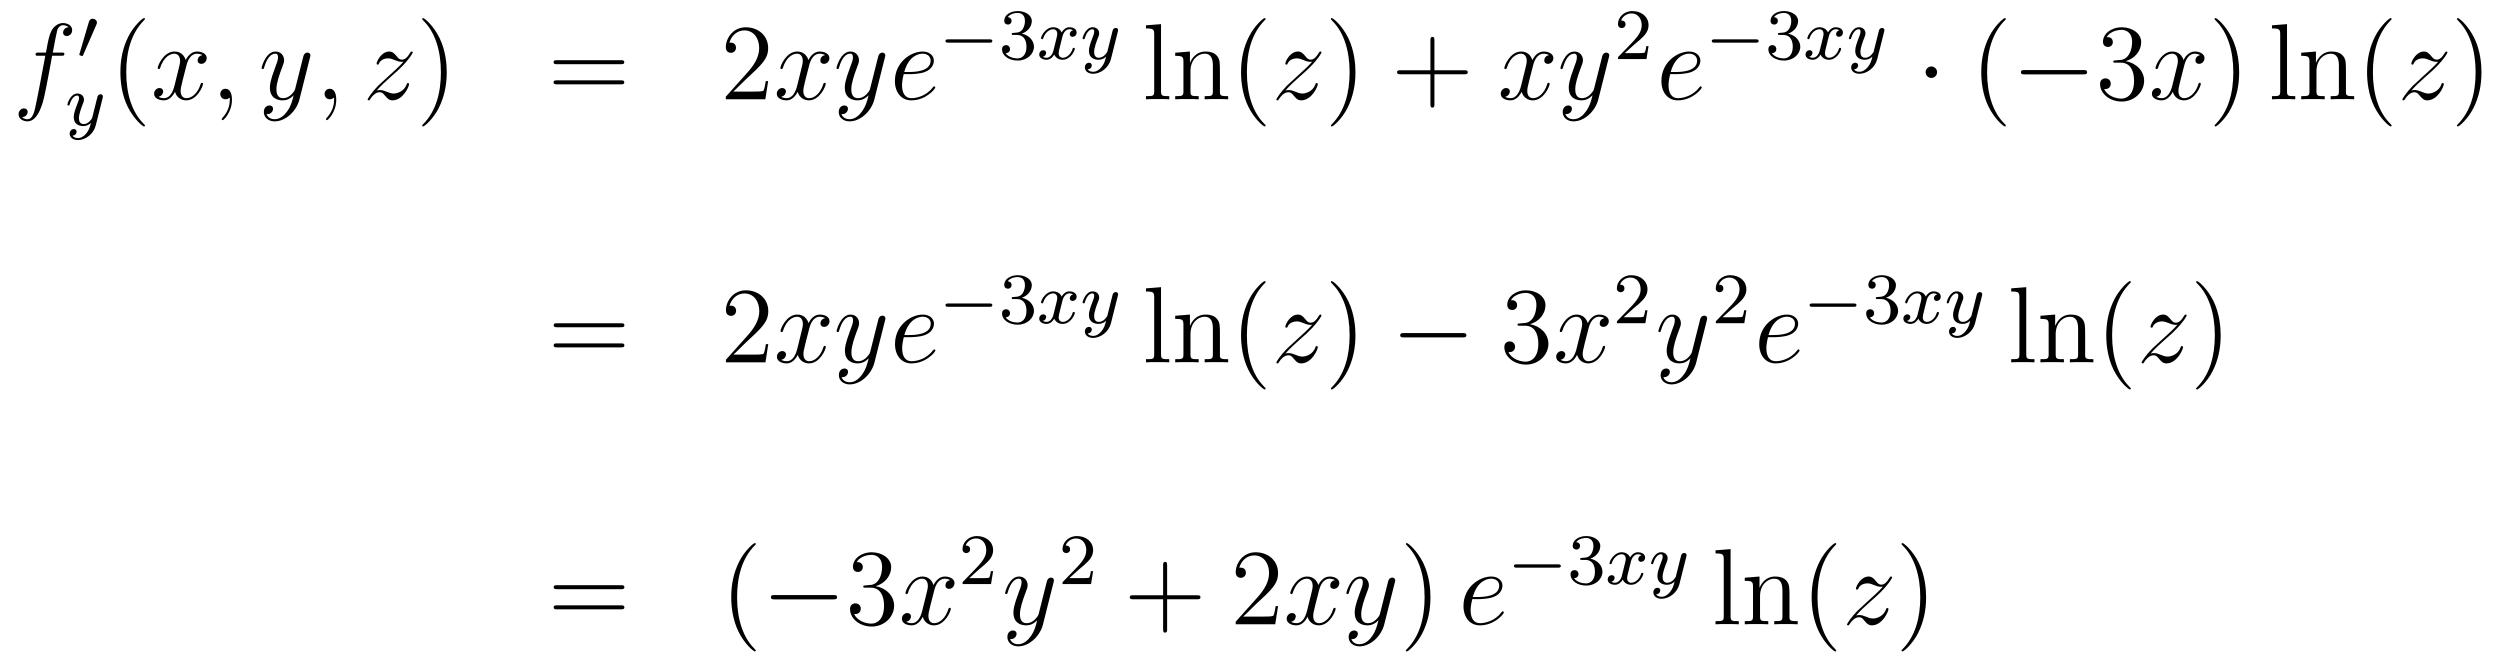 <?xml version='1.0'?>
<!-- This file was generated by dvisvgm 1.14.1 -->
<svg height='73pt' version='1.1' viewBox='0 -73 276 73' width='276pt' xmlns='http://www.w3.org/2000/svg' xmlns:xlink='http://www.w3.org/1999/xlink'>
<g id='page1'>
<g transform='matrix(1 0 0 1 -132 594)'>
<path d='M138.772 -660.846C139.011 -660.846 139.106 -660.846 139.106 -661.073C139.106 -661.192 139.011 -661.192 138.795 -661.192H137.827C138.054 -662.423 138.222 -663.272 138.317 -663.655C138.389 -663.942 138.64 -664.217 138.951 -664.217C139.202 -664.217 139.453 -664.109 139.572 -664.002C139.106 -663.954 138.963 -663.607 138.963 -663.404C138.963 -663.165 139.142 -663.021 139.369 -663.021C139.608 -663.021 139.967 -663.224 139.967 -663.679C139.967 -664.181 139.465 -664.456 138.939 -664.456C138.425 -664.456 137.923 -664.073 137.684 -663.607C137.468 -663.188 137.349 -662.758 137.074 -661.192H136.273C136.046 -661.192 135.927 -661.192 135.927 -660.977C135.927 -660.846 135.998 -660.846 136.237 -660.846H137.002C136.787 -659.734 136.297 -657.032 136.022 -655.753C135.819 -654.713 135.64 -653.84 135.042 -653.84C135.006 -653.84 134.659 -653.84 134.444 -654.067C135.054 -654.115 135.054 -654.641 135.054 -654.653C135.054 -654.892 134.874 -655.036 134.648 -655.036C134.408 -655.036 134.05 -654.832 134.05 -654.378C134.05 -653.864 134.576 -653.601 135.042 -653.601C136.261 -653.601 136.763 -655.789 136.895 -656.387C137.11 -657.307 137.696 -660.487 137.755 -660.846H138.772Z' fill-rule='evenodd'/>
<path d='M142.632 -664.257C142.672 -664.361 142.703 -664.416 142.703 -664.496C142.703 -664.759 142.464 -664.934 142.241 -664.934C141.923 -664.934 141.835 -664.655 141.803 -664.544L140.791 -661.109C140.759 -661.014 140.759 -660.99 140.759 -660.982C140.759 -660.91 140.807 -660.894 140.887 -660.87C141.03 -660.807 141.046 -660.807 141.062 -660.807C141.086 -660.807 141.133 -660.807 141.189 -660.942L142.632 -664.257Z' fill-rule='evenodd'/>
<path d='M143.328 -656.164C143.359 -656.276 143.359 -656.292 143.359 -656.347C143.359 -656.547 143.2 -656.594 143.104 -656.594C143.065 -656.594 142.881 -656.586 142.778 -656.379C142.762 -656.339 142.69 -656.052 142.65 -655.885L142.172 -653.973C142.164 -653.949 141.822 -653.303 141.24 -653.303C140.849 -653.303 140.714 -653.59 140.714 -653.949C140.714 -654.411 140.985 -655.12 141.168 -655.582C141.248 -655.782 141.272 -655.853 141.272 -655.997C141.272 -656.435 140.921 -656.674 140.555 -656.674C139.766 -656.674 139.439 -655.551 139.439 -655.455C139.439 -655.383 139.495 -655.351 139.558 -655.351C139.662 -655.351 139.67 -655.399 139.694 -655.479C139.901 -656.172 140.244 -656.451 140.531 -656.451C140.65 -656.451 140.722 -656.371 140.722 -656.188C140.722 -656.021 140.658 -655.837 140.603 -655.694C140.276 -654.849 140.14 -654.443 140.14 -654.068C140.14 -653.287 140.73 -653.08 141.2 -653.08C141.575 -653.08 141.846 -653.247 142.037 -653.431C141.925 -652.985 141.846 -652.674 141.543 -652.292C141.28 -651.965 140.961 -651.757 140.603 -651.757C140.467 -651.757 140.164 -651.782 140.005 -652.021C140.427 -652.053 140.459 -652.411 140.459 -652.459C140.459 -652.65 140.316 -652.754 140.148 -652.754C139.973 -652.754 139.694 -652.618 139.694 -652.228C139.694 -651.853 140.037 -651.534 140.603 -651.534C141.415 -651.534 142.332 -652.188 142.571 -653.152L143.328 -656.164Z' fill-rule='evenodd'/>
<path d='M148.005 -653.135C148.005 -653.171 148.005 -653.195 147.802 -653.398C146.607 -654.606 145.937 -656.578 145.937 -659.017C145.937 -661.336 146.499 -663.332 147.886 -664.743C148.005 -664.85 148.005 -664.874 148.005 -664.91C148.005 -664.982 147.945 -665.006 147.897 -665.006C147.742 -665.006 146.762 -664.145 146.176 -662.973C145.567 -661.766 145.292 -660.487 145.292 -659.017C145.292 -657.952 145.459 -656.53 146.08 -655.251C146.786 -653.817 147.766 -653.039 147.897 -653.039C147.945 -653.039 148.005 -653.063 148.005 -653.135Z' fill-rule='evenodd'/>
<path d='M154.345 -660.917C153.962 -660.846 153.819 -660.559 153.819 -660.332C153.819 -660.045 154.046 -659.949 154.213 -659.949C154.572 -659.949 154.823 -660.26 154.823 -660.582C154.823 -661.085 154.249 -661.312 153.747 -661.312C153.018 -661.312 152.611 -660.594 152.504 -660.367C152.229 -661.264 151.488 -661.312 151.273 -661.312C150.053 -661.312 149.408 -659.746 149.408 -659.483C149.408 -659.435 149.455 -659.375 149.539 -659.375C149.635 -659.375 149.659 -659.447 149.683 -659.495C150.089 -660.822 150.89 -661.073 151.237 -661.073C151.775 -661.073 151.882 -660.571 151.882 -660.284C151.882 -660.021 151.81 -659.746 151.667 -659.172L151.261 -657.534C151.081 -656.817 150.735 -656.16 150.101 -656.16C150.041 -656.16 149.743 -656.16 149.491 -656.315C149.922 -656.399 150.017 -656.757 150.017 -656.901C150.017 -657.14 149.838 -657.283 149.611 -657.283C149.324 -657.283 149.013 -657.032 149.013 -656.65C149.013 -656.148 149.575 -655.92 150.089 -655.92C150.663 -655.92 151.07 -656.375 151.32 -656.865C151.512 -656.16 152.109 -655.92 152.552 -655.92C153.771 -655.92 154.416 -657.487 154.416 -657.749C154.416 -657.809 154.369 -657.857 154.297 -657.857C154.19 -657.857 154.177 -657.797 154.142 -657.702C153.819 -656.65 153.126 -656.16 152.588 -656.16C152.169 -656.16 151.942 -656.47 151.942 -656.96C151.942 -657.223 151.99 -657.415 152.181 -658.204L152.6 -659.829C152.779 -660.547 153.185 -661.073 153.735 -661.073C153.759 -661.073 154.094 -661.073 154.345 -660.917ZM157.609 -655.992C157.609 -656.686 157.383 -657.2 156.892 -657.2C156.51 -657.2 156.318 -656.889 156.318 -656.626C156.318 -656.363 156.498 -656.04 156.904 -656.04C157.06 -656.04 157.191 -656.088 157.299 -656.195C157.323 -656.219 157.335 -656.219 157.347 -656.219C157.37 -656.219 157.37 -656.052 157.37 -655.992C157.37 -655.598 157.299 -654.821 156.605 -654.044C156.474 -653.9 156.474 -653.876 156.474 -653.853C156.474 -653.793 156.534 -653.733 156.594 -653.733C156.689 -653.733 157.609 -654.618 157.609 -655.992Z' fill-rule='evenodd'/>
<path d='M163.699 -654.701C163.376 -654.247 162.909 -653.84 162.324 -653.84C162.18 -653.84 161.606 -653.864 161.427 -654.414C161.463 -654.402 161.523 -654.402 161.547 -654.402C161.905 -654.402 162.144 -654.713 162.144 -654.988C162.144 -655.263 161.917 -655.359 161.738 -655.359C161.547 -655.359 161.128 -655.215 161.128 -654.629C161.128 -654.02 161.642 -653.601 162.324 -653.601C163.519 -653.601 164.726 -654.701 165.061 -656.028L166.233 -660.69C166.245 -660.75 166.269 -660.822 166.269 -660.893C166.269 -661.073 166.125 -661.192 165.946 -661.192C165.838 -661.192 165.587 -661.144 165.492 -660.786L164.607 -657.271C164.547 -657.056 164.547 -657.032 164.451 -656.901C164.212 -656.566 163.818 -656.16 163.244 -656.16C162.575 -656.16 162.515 -656.817 162.515 -657.14C162.515 -657.821 162.838 -658.742 163.161 -659.602C163.292 -659.949 163.364 -660.116 163.364 -660.355C163.364 -660.858 163.005 -661.312 162.419 -661.312C161.319 -661.312 160.877 -659.578 160.877 -659.483C160.877 -659.435 160.925 -659.375 161.009 -659.375C161.116 -659.375 161.128 -659.423 161.176 -659.59C161.463 -660.594 161.917 -661.073 162.384 -661.073C162.491 -661.073 162.694 -661.073 162.694 -660.678C162.694 -660.367 162.563 -660.021 162.384 -659.567C161.798 -658 161.798 -657.606 161.798 -657.319C161.798 -656.183 162.611 -655.92 163.208 -655.92C163.555 -655.92 163.986 -656.028 164.404 -656.47L164.416 -656.458C164.236 -655.753 164.117 -655.287 163.699 -654.701Z' fill-rule='evenodd'/>
<path d='M169.123 -655.992C169.123 -656.686 168.896 -657.2 168.406 -657.2C168.024 -657.2 167.832 -656.889 167.832 -656.626C167.832 -656.363 168.012 -656.04 168.418 -656.04C168.574 -656.04 168.705 -656.088 168.813 -656.195C168.836 -656.219 168.849 -656.219 168.861 -656.219C168.884 -656.219 168.884 -656.052 168.884 -655.992C168.884 -655.598 168.813 -654.821 168.119 -654.044C167.988 -653.9 167.988 -653.876 167.988 -653.853C167.988 -653.793 168.048 -653.733 168.107 -653.733C168.203 -653.733 169.123 -654.618 169.123 -655.992Z' fill-rule='evenodd'/>
<path d='M173.589 -657.008C174.103 -657.594 174.521 -657.965 175.119 -658.503C175.836 -659.124 176.147 -659.423 176.314 -659.602C177.151 -660.427 177.569 -661.121 177.569 -661.216C177.569 -661.312 177.474 -661.312 177.45 -661.312C177.366 -661.312 177.342 -661.264 177.282 -661.18C176.984 -660.666 176.697 -660.415 176.386 -660.415C176.135 -660.415 176.003 -660.523 175.776 -660.81C175.525 -661.108 175.322 -661.312 174.975 -661.312C174.103 -661.312 173.577 -660.224 173.577 -659.973C173.577 -659.937 173.589 -659.865 173.696 -659.865C173.792 -659.865 173.804 -659.913 173.84 -659.997C174.043 -660.475 174.617 -660.559 174.844 -660.559C175.095 -660.559 175.334 -660.475 175.585 -660.367C176.039 -660.176 176.231 -660.176 176.35 -660.176C176.434 -660.176 176.482 -660.176 176.542 -660.188C176.147 -659.722 175.502 -659.148 174.963 -658.658L173.756 -657.546C173.027 -656.805 172.585 -656.1 172.585 -656.016C172.585 -655.944 172.644 -655.92 172.716 -655.92C172.788 -655.92 172.8 -655.932 172.883 -656.076C173.075 -656.375 173.457 -656.817 173.9 -656.817C174.151 -656.817 174.27 -656.733 174.509 -656.434C174.736 -656.172 174.94 -655.92 175.322 -655.92C176.494 -655.92 177.163 -657.439 177.163 -657.713C177.163 -657.761 177.151 -657.833 177.032 -657.833C176.936 -657.833 176.924 -657.785 176.888 -657.666C176.625 -656.96 175.92 -656.673 175.454 -656.673C175.203 -656.673 174.963 -656.757 174.713 -656.865C174.234 -657.056 174.103 -657.056 173.948 -657.056C173.828 -657.056 173.696 -657.056 173.589 -657.008Z' fill-rule='evenodd'/>
<path d='M181.32 -659.017C181.32 -659.925 181.201 -661.407 180.531 -662.794C179.826 -664.228 178.846 -665.006 178.714 -665.006C178.666 -665.006 178.607 -664.982 178.607 -664.91C178.607 -664.874 178.607 -664.85 178.81 -664.647C180.005 -663.44 180.675 -661.467 180.675 -659.028C180.675 -656.709 180.113 -654.713 178.726 -653.302C178.607 -653.195 178.607 -653.171 178.607 -653.135C178.607 -653.063 178.666 -653.039 178.714 -653.039C178.869 -653.039 179.85 -653.9 180.436 -655.072C181.045 -656.291 181.32 -657.582 181.32 -659.017Z' fill-rule='evenodd'/>
<path d='M200.537 -659.913C200.704 -659.913 200.92 -659.913 200.92 -660.128C200.92 -660.355 200.716 -660.355 200.537 -660.355H193.495C193.328 -660.355 193.114 -660.355 193.114 -660.14C193.114 -659.913 193.316 -659.913 193.495 -659.913H200.537ZM200.537 -657.69C200.704 -657.69 200.92 -657.69 200.92 -657.905C200.92 -658.132 200.716 -658.132 200.537 -658.132H193.495C193.328 -658.132 193.114 -658.132 193.114 -657.917C193.114 -657.69 193.316 -657.69 193.495 -657.69H200.537Z' fill-rule='evenodd'/>
<path d='M216.804 -658.048H216.541C216.505 -657.845 216.41 -657.187 216.29 -656.996C216.208 -656.889 215.526 -656.889 215.167 -656.889H212.956C213.278 -657.164 214.007 -657.929 214.319 -658.216C216.136 -659.889 216.804 -660.511 216.804 -661.694C216.804 -663.069 215.717 -663.989 214.33 -663.989C212.944 -663.989 212.13 -662.806 212.13 -661.778C212.13 -661.168 212.657 -661.168 212.693 -661.168C212.944 -661.168 213.254 -661.347 213.254 -661.73C213.254 -662.065 213.028 -662.292 212.693 -662.292C212.585 -662.292 212.561 -662.292 212.525 -662.28C212.753 -663.093 213.397 -663.643 214.175 -663.643C215.191 -663.643 215.813 -662.794 215.813 -661.694C215.813 -660.678 215.227 -659.793 214.546 -659.028L212.13 -656.327V-656.04H216.494L216.804 -658.048Z' fill-rule='evenodd'/>
<path d='M223.09 -660.917C222.708 -660.846 222.564 -660.559 222.564 -660.332C222.564 -660.045 222.791 -659.949 222.959 -659.949C223.318 -659.949 223.568 -660.26 223.568 -660.582C223.568 -661.085 222.995 -661.312 222.492 -661.312C221.764 -661.312 221.357 -660.594 221.249 -660.367C220.974 -661.264 220.232 -661.312 220.018 -661.312C218.798 -661.312 218.153 -659.746 218.153 -659.483C218.153 -659.435 218.201 -659.375 218.285 -659.375C218.38 -659.375 218.404 -659.447 218.428 -659.495C218.834 -660.822 219.635 -661.073 219.982 -661.073C220.52 -661.073 220.627 -660.571 220.627 -660.284C220.627 -660.021 220.555 -659.746 220.412 -659.172L220.006 -657.534C219.827 -656.817 219.48 -656.16 218.846 -656.16C218.786 -656.16 218.488 -656.16 218.237 -656.315C218.666 -656.399 218.762 -656.757 218.762 -656.901C218.762 -657.14 218.584 -657.283 218.357 -657.283C218.069 -657.283 217.758 -657.032 217.758 -656.65C217.758 -656.148 218.321 -655.92 218.834 -655.92C219.408 -655.92 219.815 -656.375 220.066 -656.865C220.256 -656.16 220.855 -655.92 221.297 -655.92C222.516 -655.92 223.162 -657.487 223.162 -657.749C223.162 -657.809 223.114 -657.857 223.042 -657.857C222.935 -657.857 222.923 -657.797 222.887 -657.702C222.564 -656.65 221.87 -656.16 221.333 -656.16C220.914 -656.16 220.687 -656.47 220.687 -656.96C220.687 -657.223 220.735 -657.415 220.926 -658.204L221.345 -659.829C221.524 -660.547 221.93 -661.073 222.48 -661.073C222.504 -661.073 222.839 -661.073 223.09 -660.917ZM227.167 -654.701C226.844 -654.247 226.379 -653.84 225.793 -653.84C225.649 -653.84 225.076 -653.864 224.896 -654.414C224.932 -654.402 224.992 -654.402 225.016 -654.402C225.374 -654.402 225.613 -654.713 225.613 -654.988C225.613 -655.263 225.386 -655.359 225.208 -655.359C225.016 -655.359 224.598 -655.215 224.598 -654.629C224.598 -654.02 225.112 -653.601 225.793 -653.601C226.988 -653.601 228.196 -654.701 228.53 -656.028L229.702 -660.69C229.714 -660.75 229.738 -660.822 229.738 -660.893C229.738 -661.073 229.595 -661.192 229.415 -661.192C229.308 -661.192 229.056 -661.144 228.961 -660.786L228.076 -657.271C228.017 -657.056 228.017 -657.032 227.921 -656.901C227.682 -656.566 227.287 -656.16 226.714 -656.16C226.044 -656.16 225.984 -656.817 225.984 -657.14C225.984 -657.821 226.307 -658.742 226.63 -659.602C226.762 -659.949 226.832 -660.116 226.832 -660.355C226.832 -660.858 226.475 -661.312 225.888 -661.312C224.789 -661.312 224.346 -659.578 224.346 -659.483C224.346 -659.435 224.394 -659.375 224.478 -659.375C224.586 -659.375 224.598 -659.423 224.645 -659.59C224.932 -660.594 225.386 -661.073 225.853 -661.073C225.96 -661.073 226.163 -661.073 226.163 -660.678C226.163 -660.367 226.032 -660.021 225.853 -659.567C225.266 -658 225.266 -657.606 225.266 -657.319C225.266 -656.183 226.08 -655.92 226.678 -655.92C227.024 -655.92 227.455 -656.028 227.873 -656.47L227.885 -656.458C227.706 -655.753 227.586 -655.287 227.167 -654.701Z' fill-rule='evenodd'/>
<path d='M232.399 -658.813C232.722 -658.813 233.534 -658.837 234.108 -659.052C235.018 -659.399 235.1 -660.093 235.1 -660.307C235.1 -660.833 234.647 -661.312 233.857 -661.312C232.602 -661.312 230.797 -660.176 230.797 -658.048C230.797 -656.793 231.515 -655.92 232.602 -655.92C234.228 -655.92 235.256 -657.187 235.256 -657.343C235.256 -657.415 235.184 -657.474 235.136 -657.474C235.1 -657.474 235.088 -657.462 234.982 -657.355C234.216 -656.339 233.081 -656.16 232.626 -656.16C231.944 -656.16 231.586 -656.697 231.586 -657.582C231.586 -657.749 231.586 -658.048 231.766 -658.813H232.399ZM231.826 -659.052C232.339 -660.893 233.474 -661.073 233.857 -661.073C234.383 -661.073 234.742 -660.762 234.742 -660.307C234.742 -659.052 232.829 -659.052 232.327 -659.052H231.826Z' fill-rule='evenodd'/>
<path d='M241.25 -662.289C241.378 -662.289 241.553 -662.289 241.553 -662.472C241.553 -662.655 241.378 -662.655 241.25 -662.655H236.684C236.556 -662.655 236.381 -662.655 236.381 -662.472C236.381 -662.289 236.556 -662.289 236.684 -662.289H241.25Z' fill-rule='evenodd'/>
<path d='M244.294 -663.142C244.924 -663.142 245.322 -662.679 245.322 -661.842C245.322 -660.847 244.756 -660.552 244.333 -660.552C243.895 -660.552 243.298 -660.711 243.018 -661.133C243.306 -661.133 243.505 -661.317 243.505 -661.58C243.505 -661.835 243.322 -662.018 243.066 -662.018C242.851 -662.018 242.628 -661.882 242.628 -661.564C242.628 -660.807 243.442 -660.313 244.35 -660.313C245.41 -660.313 246.15 -661.046 246.15 -661.842C246.15 -662.504 245.624 -663.11 244.812 -663.285C245.441 -663.508 245.911 -664.05 245.911 -664.687C245.911 -665.325 245.195 -665.779 244.366 -665.779C243.512 -665.779 242.867 -665.317 242.867 -664.711C242.867 -664.416 243.066 -664.289 243.274 -664.289C243.521 -664.289 243.68 -664.464 243.68 -664.695C243.68 -664.99 243.425 -665.102 243.25 -665.11C243.584 -665.548 244.198 -665.572 244.342 -665.572C244.548 -665.572 245.154 -665.508 245.154 -664.687C245.154 -664.129 244.924 -663.795 244.812 -663.667C244.573 -663.42 244.39 -663.404 243.904 -663.372C243.751 -663.365 243.688 -663.357 243.688 -663.253C243.688 -663.142 243.76 -663.142 243.895 -663.142H244.294Z' fill-rule='evenodd'/>
<path d='M250.469 -663.659C250.118 -663.572 250.103 -663.261 250.103 -663.229C250.103 -663.054 250.238 -662.934 250.414 -662.934C250.589 -662.934 250.859 -663.07 250.859 -663.412C250.859 -663.867 250.357 -663.994 250.062 -663.994C249.688 -663.994 249.385 -663.731 249.202 -663.42C249.026 -663.843 248.612 -663.994 248.286 -663.994C247.417 -663.994 246.931 -662.998 246.931 -662.775C246.931 -662.703 246.986 -662.671 247.051 -662.671C247.146 -662.671 247.162 -662.711 247.186 -662.807C247.369 -663.388 247.848 -663.771 248.262 -663.771C248.573 -663.771 248.724 -663.548 248.724 -663.261C248.724 -663.102 248.628 -662.735 248.564 -662.48C248.509 -662.249 248.334 -661.54 248.293 -661.388C248.182 -660.958 247.895 -660.623 247.536 -660.623C247.505 -660.623 247.297 -660.623 247.13 -660.735C247.496 -660.822 247.496 -661.157 247.496 -661.165C247.496 -661.348 247.354 -661.46 247.178 -661.46C246.962 -661.46 246.732 -661.277 246.732 -660.974C246.732 -660.607 247.122 -660.4 247.529 -660.4C247.951 -660.4 248.246 -660.719 248.389 -660.974C248.564 -660.583 248.932 -660.4 249.313 -660.4C250.182 -660.4 250.661 -661.396 250.661 -661.619C250.661 -661.699 250.596 -661.723 250.541 -661.723C250.445 -661.723 250.429 -661.667 250.405 -661.587C250.246 -661.054 249.792 -660.623 249.33 -660.623C249.066 -660.623 248.875 -660.799 248.875 -661.133C248.875 -661.293 248.923 -661.476 249.035 -661.922C249.091 -662.161 249.266 -662.862 249.306 -663.014C249.418 -663.428 249.696 -663.771 250.055 -663.771C250.094 -663.771 250.302 -663.771 250.469 -663.659ZM255.404 -663.484C255.437 -663.596 255.437 -663.612 255.437 -663.667C255.437 -663.867 255.277 -663.914 255.181 -663.914C255.142 -663.914 254.958 -663.906 254.855 -663.699C254.839 -663.659 254.767 -663.372 254.728 -663.205L254.249 -661.293C254.242 -661.269 253.898 -660.623 253.316 -660.623C252.926 -660.623 252.791 -660.91 252.791 -661.269C252.791 -661.731 253.062 -662.44 253.246 -662.902C253.325 -663.102 253.349 -663.173 253.349 -663.317C253.349 -663.755 252.998 -663.994 252.631 -663.994C251.843 -663.994 251.516 -662.871 251.516 -662.775C251.516 -662.703 251.572 -662.671 251.635 -662.671C251.74 -662.671 251.747 -662.719 251.771 -662.799C251.978 -663.492 252.32 -663.771 252.607 -663.771C252.727 -663.771 252.799 -663.691 252.799 -663.508C252.799 -663.341 252.736 -663.157 252.679 -663.014C252.353 -662.169 252.217 -661.763 252.217 -661.388C252.217 -660.607 252.806 -660.4 253.277 -660.4C253.651 -660.4 253.922 -660.567 254.113 -660.751C254.002 -660.305 253.922 -659.994 253.62 -659.612C253.356 -659.285 253.038 -659.077 252.679 -659.077C252.544 -659.077 252.241 -659.102 252.082 -659.341C252.504 -659.373 252.536 -659.731 252.536 -659.779C252.536 -659.97 252.392 -660.074 252.226 -660.074C252.049 -660.074 251.771 -659.938 251.771 -659.548C251.771 -659.173 252.114 -658.854 252.679 -658.854C253.492 -658.854 254.408 -659.508 254.647 -660.472L255.404 -663.484Z' fill-rule='evenodd'/>
<path d='M260.177 -664.336L258.515 -664.205V-663.858C259.327 -663.858 259.423 -663.774 259.423 -663.188V-656.925C259.423 -656.387 259.291 -656.387 258.515 -656.387V-656.04C258.85 -656.064 259.435 -656.064 259.794 -656.064C260.152 -656.064 260.75 -656.064 261.085 -656.04V-656.387C260.32 -656.387 260.177 -656.387 260.177 -656.925V-664.336ZM266.68 -658.945C266.68 -660.057 266.68 -660.391 266.405 -660.774C266.058 -661.24 265.496 -661.312 265.09 -661.312C263.93 -661.312 263.476 -660.32 263.381 -660.081H263.369V-661.312L261.743 -661.18V-660.833C262.555 -660.833 262.651 -660.75 262.651 -660.164V-656.925C262.651 -656.387 262.519 -656.387 261.743 -656.387V-656.04C262.054 -656.064 262.699 -656.064 263.033 -656.064C263.381 -656.064 264.025 -656.064 264.336 -656.04V-656.387C263.572 -656.387 263.428 -656.387 263.428 -656.925V-659.148C263.428 -660.403 264.253 -661.073 264.994 -661.073C265.735 -661.073 265.902 -660.463 265.902 -659.734V-656.925C265.902 -656.387 265.771 -656.387 264.994 -656.387V-656.04C265.304 -656.064 265.95 -656.064 266.285 -656.064C266.632 -656.064 267.277 -656.064 267.588 -656.04V-656.387C266.99 -656.387 266.692 -656.387 266.68 -656.745V-658.945ZM271.724 -653.135C271.724 -653.171 271.724 -653.195 271.522 -653.398C270.326 -654.606 269.657 -656.578 269.657 -659.017C269.657 -661.336 270.218 -663.332 271.606 -664.743C271.724 -664.85 271.724 -664.874 271.724 -664.91C271.724 -664.982 271.666 -665.006 271.618 -665.006C271.462 -665.006 270.481 -664.145 269.896 -662.973C269.286 -661.766 269.011 -660.487 269.011 -659.017C269.011 -657.952 269.178 -656.53 269.8 -655.251C270.505 -653.817 271.486 -653.039 271.618 -653.039C271.666 -653.039 271.724 -653.063 271.724 -653.135Z' fill-rule='evenodd'/>
<path d='M273.912 -657.008C274.426 -657.594 274.844 -657.965 275.442 -658.503C276.16 -659.124 276.469 -659.423 276.637 -659.602C277.474 -660.427 277.892 -661.121 277.892 -661.216C277.892 -661.312 277.796 -661.312 277.772 -661.312C277.69 -661.312 277.666 -661.264 277.606 -661.18C277.307 -660.666 277.02 -660.415 276.709 -660.415C276.458 -660.415 276.326 -660.523 276.1 -660.81C275.848 -661.108 275.645 -661.312 275.298 -661.312C274.426 -661.312 273.9 -660.224 273.9 -659.973C273.9 -659.937 273.912 -659.865 274.019 -659.865C274.115 -659.865 274.127 -659.913 274.163 -659.997C274.366 -660.475 274.939 -660.559 275.167 -660.559C275.418 -660.559 275.657 -660.475 275.908 -660.367C276.362 -660.176 276.553 -660.176 276.673 -660.176C276.756 -660.176 276.804 -660.176 276.864 -660.188C276.469 -659.722 275.825 -659.148 275.286 -658.658L274.079 -657.546C273.349 -656.805 272.908 -656.1 272.908 -656.016C272.908 -655.944 272.968 -655.92 273.04 -655.92C273.11 -655.92 273.122 -655.932 273.206 -656.076C273.397 -656.375 273.78 -656.817 274.223 -656.817C274.474 -656.817 274.594 -656.733 274.832 -656.434C275.059 -656.172 275.262 -655.92 275.645 -655.92C276.816 -655.92 277.486 -657.439 277.486 -657.713C277.486 -657.761 277.474 -657.833 277.355 -657.833C277.259 -657.833 277.247 -657.785 277.211 -657.666C276.948 -656.96 276.242 -656.673 275.777 -656.673C275.525 -656.673 275.286 -656.757 275.035 -656.865C274.558 -657.056 274.426 -657.056 274.271 -657.056C274.151 -657.056 274.019 -657.056 273.912 -657.008Z' fill-rule='evenodd'/>
<path d='M281.642 -659.017C281.642 -659.925 281.524 -661.407 280.854 -662.794C280.148 -664.228 279.168 -665.006 279.037 -665.006C278.989 -665.006 278.929 -664.982 278.929 -664.91C278.929 -664.874 278.929 -664.85 279.132 -664.647C280.328 -663.44 280.998 -661.467 280.998 -659.028C280.998 -656.709 280.435 -654.713 279.049 -653.302C278.929 -653.195 278.929 -653.171 278.929 -653.135C278.929 -653.063 278.989 -653.039 279.037 -653.039C279.192 -653.039 280.172 -653.9 280.758 -655.072C281.368 -656.291 281.642 -657.582 281.642 -659.017Z' fill-rule='evenodd'/>
<path d='M290.36 -658.801H293.659C293.827 -658.801 294.042 -658.801 294.042 -659.017C294.042 -659.244 293.839 -659.244 293.659 -659.244H290.36V-662.543C290.36 -662.71 290.36 -662.926 290.144 -662.926C289.918 -662.926 289.918 -662.722 289.918 -662.543V-659.244H286.619C286.451 -659.244 286.236 -659.244 286.236 -659.028C286.236 -658.801 286.439 -658.801 286.619 -658.801H289.918V-655.502C289.918 -655.335 289.918 -655.12 290.132 -655.12C290.36 -655.12 290.36 -655.323 290.36 -655.502V-658.801Z' fill-rule='evenodd'/>
<path d='M303.014 -660.917C302.632 -660.846 302.488 -660.559 302.488 -660.332C302.488 -660.045 302.716 -659.949 302.882 -659.949C303.241 -659.949 303.492 -660.26 303.492 -660.582C303.492 -661.085 302.918 -661.312 302.416 -661.312C301.687 -661.312 301.28 -660.594 301.172 -660.367C300.898 -661.264 300.157 -661.312 299.941 -661.312C298.722 -661.312 298.076 -659.746 298.076 -659.483C298.076 -659.435 298.124 -659.375 298.208 -659.375C298.304 -659.375 298.328 -659.447 298.351 -659.495C298.758 -660.822 299.56 -661.073 299.905 -661.073C300.444 -661.073 300.552 -660.571 300.552 -660.284C300.552 -660.021 300.48 -659.746 300.336 -659.172L299.93 -657.534C299.75 -656.817 299.404 -656.16 298.77 -656.16C298.71 -656.16 298.411 -656.16 298.16 -656.315C298.591 -656.399 298.686 -656.757 298.686 -656.901C298.686 -657.14 298.507 -657.283 298.28 -657.283C297.994 -657.283 297.683 -657.032 297.683 -656.65C297.683 -656.148 298.244 -655.92 298.758 -655.92C299.332 -655.92 299.738 -656.375 299.989 -656.865C300.181 -656.16 300.779 -655.92 301.22 -655.92C302.44 -655.92 303.085 -657.487 303.085 -657.749C303.085 -657.809 303.037 -657.857 302.966 -657.857C302.858 -657.857 302.846 -657.797 302.81 -657.702C302.488 -656.65 301.794 -656.16 301.256 -656.16C300.839 -656.16 300.611 -656.47 300.611 -656.96C300.611 -657.223 300.659 -657.415 300.85 -658.204L301.268 -659.829C301.448 -660.547 301.854 -661.073 302.405 -661.073C302.429 -661.073 302.762 -661.073 303.014 -660.917ZM307.092 -654.701C306.769 -654.247 306.302 -653.84 305.717 -653.84C305.573 -653.84 304.999 -653.864 304.82 -654.414C304.856 -654.402 304.915 -654.402 304.939 -654.402C305.298 -654.402 305.538 -654.713 305.538 -654.988C305.538 -655.263 305.31 -655.359 305.131 -655.359C304.939 -655.359 304.522 -655.215 304.522 -654.629C304.522 -654.02 305.035 -653.601 305.717 -653.601C306.912 -653.601 308.119 -654.701 308.454 -656.028L309.625 -660.69C309.637 -660.75 309.661 -660.822 309.661 -660.893C309.661 -661.073 309.518 -661.192 309.338 -661.192C309.232 -661.192 308.981 -661.144 308.885 -660.786L308 -657.271C307.94 -657.056 307.94 -657.032 307.844 -656.901C307.606 -656.566 307.211 -656.16 306.637 -656.16C305.968 -656.16 305.908 -656.817 305.908 -657.14C305.908 -657.821 306.23 -658.742 306.553 -659.602C306.685 -659.949 306.757 -660.116 306.757 -660.355C306.757 -660.858 306.398 -661.312 305.813 -661.312C304.712 -661.312 304.271 -659.578 304.271 -659.483C304.271 -659.435 304.318 -659.375 304.402 -659.375C304.51 -659.375 304.522 -659.423 304.57 -659.59C304.856 -660.594 305.31 -661.073 305.777 -661.073C305.884 -661.073 306.088 -661.073 306.088 -660.678C306.088 -660.367 305.956 -660.021 305.777 -659.567C305.191 -658 305.191 -657.606 305.191 -657.319C305.191 -656.183 306.004 -655.92 306.601 -655.92C306.948 -655.92 307.379 -656.028 307.796 -656.47L307.808 -656.458C307.63 -655.753 307.51 -655.287 307.092 -654.701Z' fill-rule='evenodd'/>
<path d='M312.448 -662.106C312.575 -662.225 312.91 -662.488 313.037 -662.6C313.531 -663.054 314 -663.492 314 -664.217C314 -665.165 313.204 -665.779 312.208 -665.779C311.252 -665.779 310.622 -665.054 310.622 -664.345C310.622 -663.954 310.933 -663.898 311.045 -663.898C311.212 -663.898 311.459 -664.018 311.459 -664.321C311.459 -664.735 311.06 -664.735 310.966 -664.735C311.196 -665.317 311.73 -665.516 312.12 -665.516C312.862 -665.516 313.244 -664.887 313.244 -664.217C313.244 -663.388 312.662 -662.783 311.722 -661.819L310.718 -660.783C310.622 -660.695 310.622 -660.679 310.622 -660.48H313.77L314 -661.906H313.753C313.73 -661.747 313.667 -661.348 313.571 -661.197C313.523 -661.133 312.917 -661.133 312.79 -661.133H311.371L312.448 -662.106Z' fill-rule='evenodd'/>
<path d='M317.02 -658.813C317.342 -658.813 318.155 -658.837 318.73 -659.052C319.638 -659.399 319.721 -660.093 319.721 -660.307C319.721 -660.833 319.267 -661.312 318.478 -661.312C317.224 -661.312 315.418 -660.176 315.418 -658.048C315.418 -656.793 316.135 -655.92 317.224 -655.92C318.848 -655.92 319.877 -657.187 319.877 -657.343C319.877 -657.415 319.805 -657.474 319.757 -657.474C319.721 -657.474 319.709 -657.462 319.602 -657.355C318.836 -656.339 317.701 -656.16 317.246 -656.16C316.566 -656.16 316.207 -656.697 316.207 -657.582C316.207 -657.749 316.207 -658.048 316.386 -658.813H317.02ZM316.446 -659.052C316.96 -660.893 318.096 -661.073 318.478 -661.073C319.004 -661.073 319.363 -660.762 319.363 -660.307C319.363 -659.052 317.45 -659.052 316.948 -659.052H316.446Z' fill-rule='evenodd'/>
<path d='M325.85 -662.289C325.978 -662.289 326.153 -662.289 326.153 -662.472C326.153 -662.655 325.978 -662.655 325.85 -662.655H321.284C321.156 -662.655 320.981 -662.655 320.981 -662.472C320.981 -662.289 321.156 -662.289 321.284 -662.289H325.85Z' fill-rule='evenodd'/>
<path d='M328.894 -663.142C329.524 -663.142 329.922 -662.679 329.922 -661.842C329.922 -660.847 329.356 -660.552 328.933 -660.552C328.495 -660.552 327.898 -660.711 327.619 -661.133C327.906 -661.133 328.105 -661.317 328.105 -661.58C328.105 -661.835 327.922 -662.018 327.666 -662.018C327.451 -662.018 327.228 -661.882 327.228 -661.564C327.228 -660.807 328.042 -660.313 328.95 -660.313C330.01 -660.313 330.75 -661.046 330.75 -661.842C330.75 -662.504 330.224 -663.11 329.412 -663.285C330.041 -663.508 330.511 -664.05 330.511 -664.687C330.511 -665.325 329.795 -665.779 328.966 -665.779C328.112 -665.779 327.467 -665.317 327.467 -664.711C327.467 -664.416 327.666 -664.289 327.874 -664.289C328.121 -664.289 328.28 -664.464 328.28 -664.695C328.28 -664.99 328.025 -665.102 327.85 -665.11C328.184 -665.548 328.798 -665.572 328.942 -665.572C329.149 -665.572 329.754 -665.508 329.754 -664.687C329.754 -664.129 329.524 -663.795 329.412 -663.667C329.173 -663.42 328.99 -663.404 328.504 -663.372C328.351 -663.365 328.288 -663.357 328.288 -663.253C328.288 -663.142 328.36 -663.142 328.495 -663.142H328.894Z' fill-rule='evenodd'/>
<path d='M335.069 -663.659C334.718 -663.572 334.703 -663.261 334.703 -663.229C334.703 -663.054 334.838 -662.934 335.014 -662.934S335.459 -663.07 335.459 -663.412C335.459 -663.867 334.957 -663.994 334.662 -663.994C334.288 -663.994 333.985 -663.731 333.802 -663.42C333.626 -663.843 333.212 -663.994 332.886 -663.994C332.017 -663.994 331.531 -662.998 331.531 -662.775C331.531 -662.703 331.586 -662.671 331.651 -662.671C331.746 -662.671 331.762 -662.711 331.786 -662.807C331.969 -663.388 332.448 -663.771 332.862 -663.771C333.173 -663.771 333.324 -663.548 333.324 -663.261C333.324 -663.102 333.228 -662.735 333.164 -662.48C333.109 -662.249 332.934 -661.54 332.893 -661.388C332.782 -660.958 332.495 -660.623 332.136 -660.623C332.105 -660.623 331.897 -660.623 331.73 -660.735C332.096 -660.822 332.096 -661.157 332.096 -661.165C332.096 -661.348 331.954 -661.46 331.778 -661.46C331.562 -661.46 331.332 -661.277 331.332 -660.974C331.332 -660.607 331.722 -660.4 332.129 -660.4C332.551 -660.4 332.846 -660.719 332.989 -660.974C333.164 -660.583 333.532 -660.4 333.913 -660.4C334.782 -660.4 335.261 -661.396 335.261 -661.619C335.261 -661.699 335.196 -661.723 335.141 -661.723C335.045 -661.723 335.029 -661.667 335.005 -661.587C334.846 -661.054 334.392 -660.623 333.93 -660.623C333.666 -660.623 333.475 -660.799 333.475 -661.133C333.475 -661.293 333.523 -661.476 333.635 -661.922C333.691 -662.161 333.866 -662.862 333.906 -663.014C334.018 -663.428 334.296 -663.771 334.655 -663.771C334.694 -663.771 334.902 -663.771 335.069 -663.659ZM340.004 -663.484C340.037 -663.596 340.037 -663.612 340.037 -663.667C340.037 -663.867 339.877 -663.914 339.781 -663.914C339.742 -663.914 339.558 -663.906 339.455 -663.699C339.439 -663.659 339.367 -663.372 339.328 -663.205L338.849 -661.293C338.842 -661.269 338.498 -660.623 337.916 -660.623C337.526 -660.623 337.391 -660.91 337.391 -661.269C337.391 -661.731 337.662 -662.44 337.846 -662.902C337.925 -663.102 337.949 -663.173 337.949 -663.317C337.949 -663.755 337.598 -663.994 337.231 -663.994C336.443 -663.994 336.116 -662.871 336.116 -662.775C336.116 -662.703 336.172 -662.671 336.235 -662.671C336.34 -662.671 336.347 -662.719 336.371 -662.799C336.578 -663.492 336.92 -663.771 337.207 -663.771C337.327 -663.771 337.399 -663.691 337.399 -663.508C337.399 -663.341 337.336 -663.157 337.279 -663.014C336.953 -662.169 336.817 -661.763 336.817 -661.388C336.817 -660.607 337.406 -660.4 337.877 -660.4C338.251 -660.4 338.522 -660.567 338.713 -660.751C338.602 -660.305 338.522 -659.994 338.22 -659.612C337.956 -659.285 337.638 -659.077 337.279 -659.077C337.144 -659.077 336.841 -659.102 336.682 -659.341C337.104 -659.373 337.136 -659.731 337.136 -659.779C337.136 -659.97 336.992 -660.074 336.826 -660.074C336.649 -660.074 336.371 -659.938 336.371 -659.548C336.371 -659.173 336.714 -658.854 337.279 -658.854C338.092 -658.854 339.008 -659.508 339.247 -660.472L340.004 -663.484Z' fill-rule='evenodd'/>
<path d='M345.856 -659.028C345.856 -659.375 345.569 -659.662 345.222 -659.662S344.588 -659.375 344.588 -659.028C344.588 -658.682 344.875 -658.395 345.222 -658.395S345.856 -658.682 345.856 -659.028Z' fill-rule='evenodd'/>
<path d='M353.444 -653.135C353.444 -653.171 353.444 -653.195 353.242 -653.398C352.046 -654.606 351.377 -656.578 351.377 -659.017C351.377 -661.336 351.938 -663.332 353.326 -664.743C353.444 -664.85 353.444 -664.874 353.444 -664.91C353.444 -664.982 353.384 -665.006 353.336 -665.006C353.182 -665.006 352.201 -664.145 351.616 -662.973C351.006 -661.766 350.731 -660.487 350.731 -659.017C350.731 -657.952 350.898 -656.53 351.52 -655.251C352.225 -653.817 353.206 -653.039 353.336 -653.039C353.384 -653.039 353.444 -653.063 353.444 -653.135Z' fill-rule='evenodd'/>
<path d='M361.996 -658.789C362.198 -658.789 362.414 -658.789 362.414 -659.028C362.414 -659.268 362.198 -659.268 361.996 -659.268H355.529C355.326 -659.268 355.11 -659.268 355.11 -659.028C355.11 -658.789 355.326 -658.789 355.529 -658.789H361.996Z' fill-rule='evenodd'/>
<path d='M365.556 -660.332C365.352 -660.32 365.305 -660.307 365.305 -660.2C365.305 -660.081 365.365 -660.081 365.58 -660.081H366.13C367.146 -660.081 367.6 -659.244 367.6 -658.096C367.6 -656.53 366.787 -656.112 366.202 -656.112C365.628 -656.112 364.648 -656.387 364.301 -657.176C364.684 -657.116 365.029 -657.331 365.029 -657.761C365.029 -658.108 364.778 -658.347 364.444 -658.347C364.157 -658.347 363.846 -658.18 363.846 -657.726C363.846 -656.662 364.91 -655.789 366.238 -655.789C367.66 -655.789 368.712 -656.877 368.712 -658.084C368.712 -659.184 367.828 -660.045 366.679 -660.248C367.72 -660.547 368.389 -661.419 368.389 -662.352C368.389 -663.296 367.409 -663.989 366.25 -663.989C365.053 -663.989 364.169 -663.26 364.169 -662.388C364.169 -661.909 364.54 -661.814 364.72 -661.814C364.97 -661.814 365.257 -661.993 365.257 -662.352C365.257 -662.734 364.97 -662.902 364.708 -662.902C364.636 -662.902 364.612 -662.902 364.576 -662.89C365.029 -663.702 366.154 -663.702 366.214 -663.702C366.608 -663.702 367.385 -663.523 367.385 -662.352C367.385 -662.125 367.349 -661.455 367.002 -660.941C366.643 -660.415 366.238 -660.379 365.915 -660.367L365.556 -660.332Z' fill-rule='evenodd'/>
<path d='M374.902 -660.917C374.519 -660.846 374.376 -660.559 374.376 -660.332C374.376 -660.045 374.603 -659.949 374.77 -659.949C375.128 -659.949 375.379 -660.26 375.379 -660.582C375.379 -661.085 374.806 -661.312 374.304 -661.312C373.574 -661.312 373.168 -660.594 373.061 -660.367C372.786 -661.264 372.044 -661.312 371.83 -661.312C370.61 -661.312 369.965 -659.746 369.965 -659.483C369.965 -659.435 370.012 -659.375 370.096 -659.375C370.192 -659.375 370.216 -659.447 370.24 -659.495C370.645 -660.822 371.447 -661.073 371.794 -661.073C372.331 -661.073 372.439 -660.571 372.439 -660.284C372.439 -660.021 372.367 -659.746 372.223 -659.172L371.818 -657.534C371.638 -656.817 371.291 -656.16 370.657 -656.16C370.598 -656.16 370.3 -656.16 370.048 -656.315C370.478 -656.399 370.574 -656.757 370.574 -656.901C370.574 -657.14 370.394 -657.283 370.168 -657.283C369.881 -657.283 369.57 -657.032 369.57 -656.65C369.57 -656.148 370.132 -655.92 370.645 -655.92C371.22 -655.92 371.626 -656.375 371.878 -656.865C372.068 -656.16 372.666 -655.92 373.109 -655.92C374.328 -655.92 374.972 -657.487 374.972 -657.749C374.972 -657.809 374.926 -657.857 374.854 -657.857C374.746 -657.857 374.734 -657.797 374.699 -657.702C374.376 -656.65 373.682 -656.16 373.145 -656.16C372.726 -656.16 372.499 -656.47 372.499 -656.96C372.499 -657.223 372.546 -657.415 372.738 -658.204L373.156 -659.829C373.336 -660.547 373.741 -661.073 374.292 -661.073C374.316 -661.073 374.651 -661.073 374.902 -660.917Z' fill-rule='evenodd'/>
<path d='M379.204 -659.017C379.204 -659.925 379.085 -661.407 378.415 -662.794C377.71 -664.228 376.729 -665.006 376.598 -665.006C376.55 -665.006 376.49 -664.982 376.49 -664.91C376.49 -664.874 376.49 -664.85 376.693 -664.647C377.89 -663.44 378.558 -661.467 378.558 -659.028C378.558 -656.709 377.996 -654.713 376.609 -653.302C376.49 -653.195 376.49 -653.171 376.49 -653.135C376.49 -653.063 376.55 -653.039 376.598 -653.039C376.753 -653.039 377.734 -653.9 378.319 -655.072C378.929 -656.291 379.204 -657.582 379.204 -659.017Z' fill-rule='evenodd'/>
<path d='M384.487 -664.336L382.825 -664.205V-663.858C383.639 -663.858 383.735 -663.774 383.735 -663.188V-656.925C383.735 -656.387 383.603 -656.387 382.825 -656.387V-656.04C383.16 -656.064 383.747 -656.064 384.104 -656.064C384.463 -656.064 385.061 -656.064 385.396 -656.04V-656.387C384.631 -656.387 384.487 -656.387 384.487 -656.925V-664.336ZM390.991 -658.945C390.991 -660.057 390.991 -660.391 390.716 -660.774C390.37 -661.24 389.808 -661.312 389.401 -661.312C388.241 -661.312 387.787 -660.32 387.691 -660.081H387.679V-661.312L386.054 -661.18V-660.833C386.867 -660.833 386.963 -660.75 386.963 -660.164V-656.925C386.963 -656.387 386.831 -656.387 386.054 -656.387V-656.04C386.365 -656.064 387.01 -656.064 387.344 -656.064C387.691 -656.064 388.337 -656.064 388.648 -656.04V-656.387C387.883 -656.387 387.739 -656.387 387.739 -656.925V-659.148C387.739 -660.403 388.564 -661.073 389.305 -661.073C390.047 -661.073 390.214 -660.463 390.214 -659.734V-656.925C390.214 -656.387 390.083 -656.387 389.305 -656.387V-656.04C389.616 -656.064 390.262 -656.064 390.596 -656.064C390.943 -656.064 391.589 -656.064 391.9 -656.04V-656.387C391.302 -656.387 391.003 -656.387 390.991 -656.745V-658.945ZM396.036 -653.135C396.036 -653.171 396.036 -653.195 395.833 -653.398C394.638 -654.606 393.968 -656.578 393.968 -659.017C393.968 -661.336 394.53 -663.332 395.917 -664.743C396.036 -664.85 396.036 -664.874 396.036 -664.91C396.036 -664.982 395.976 -665.006 395.929 -665.006C395.773 -665.006 394.793 -664.145 394.207 -662.973C393.598 -661.766 393.323 -660.487 393.323 -659.017C393.323 -657.952 393.49 -656.53 394.111 -655.251C394.817 -653.817 395.797 -653.039 395.929 -653.039C395.976 -653.039 396.036 -653.063 396.036 -653.135Z' fill-rule='evenodd'/>
<path d='M398.222 -657.008C398.737 -657.594 399.156 -657.965 399.754 -658.503C400.47 -659.124 400.781 -659.423 400.949 -659.602C401.785 -660.427 402.204 -661.121 402.204 -661.216C402.204 -661.312 402.108 -661.312 402.084 -661.312C402 -661.312 401.977 -661.264 401.917 -661.18C401.618 -660.666 401.332 -660.415 401.02 -660.415C400.769 -660.415 400.638 -660.523 400.41 -660.81C400.159 -661.108 399.956 -661.312 399.61 -661.312C398.737 -661.312 398.212 -660.224 398.212 -659.973C398.212 -659.937 398.222 -659.865 398.33 -659.865C398.426 -659.865 398.438 -659.913 398.474 -659.997C398.677 -660.475 399.251 -660.559 399.479 -660.559C399.73 -660.559 399.968 -660.475 400.219 -660.367C400.674 -660.176 400.865 -660.176 400.985 -660.176C401.068 -660.176 401.116 -660.176 401.176 -660.188C400.781 -659.722 400.135 -659.148 399.598 -658.658L398.39 -657.546C397.661 -656.805 397.219 -656.1 397.219 -656.016C397.219 -655.944 397.279 -655.92 397.35 -655.92C397.422 -655.92 397.434 -655.932 397.518 -656.076C397.709 -656.375 398.092 -656.817 398.534 -656.817C398.785 -656.817 398.904 -656.733 399.144 -656.434C399.371 -656.172 399.574 -655.92 399.956 -655.92C401.128 -655.92 401.797 -657.439 401.797 -657.713C401.797 -657.761 401.785 -657.833 401.665 -657.833C401.57 -657.833 401.558 -657.785 401.522 -657.666C401.26 -656.96 400.554 -656.673 400.088 -656.673C399.836 -656.673 399.598 -656.757 399.347 -656.865C398.869 -657.056 398.737 -657.056 398.581 -657.056C398.462 -657.056 398.33 -657.056 398.222 -657.008Z' fill-rule='evenodd'/>
<path d='M405.954 -659.017C405.954 -659.925 405.835 -661.407 405.166 -662.794C404.46 -664.228 403.48 -665.006 403.349 -665.006C403.301 -665.006 403.241 -664.982 403.241 -664.91C403.241 -664.874 403.241 -664.85 403.444 -664.647C404.64 -663.44 405.308 -661.467 405.308 -659.028C405.308 -656.709 404.747 -654.713 403.36 -653.302C403.241 -653.195 403.241 -653.171 403.241 -653.135C403.241 -653.063 403.301 -653.039 403.349 -653.039C403.504 -653.039 404.484 -653.9 405.07 -655.072C405.679 -656.291 405.954 -657.582 405.954 -659.017Z' fill-rule='evenodd'/>
<path d='M200.549 -630.873C200.717 -630.873 200.932 -630.873 200.932 -631.088C200.932 -631.315 200.729 -631.315 200.549 -631.315H193.508C193.34 -631.315 193.126 -631.315 193.126 -631.1C193.126 -630.873 193.328 -630.873 193.508 -630.873H200.549ZM200.549 -628.65C200.717 -628.65 200.932 -628.65 200.932 -628.865C200.932 -629.092 200.729 -629.092 200.549 -629.092H193.508C193.34 -629.092 193.126 -629.092 193.126 -628.877C193.126 -628.65 193.328 -628.65 193.508 -628.65H200.549Z' fill-rule='evenodd'/>
<path d='M216.817 -629.008H216.554C216.518 -628.805 216.422 -628.147 216.302 -627.956C216.22 -627.849 215.538 -627.849 215.179 -627.849H212.968C213.29 -628.124 214.02 -628.889 214.331 -629.176C216.148 -630.849 216.817 -631.471 216.817 -632.654C216.817 -634.029 215.729 -634.949 214.343 -634.949C212.956 -634.949 212.143 -633.766 212.143 -632.738C212.143 -632.128 212.669 -632.128 212.705 -632.128C212.956 -632.128 213.266 -632.307 213.266 -632.69C213.266 -633.025 213.04 -633.252 212.705 -633.252C212.597 -633.252 212.574 -633.252 212.538 -633.24C212.765 -634.053 213.41 -634.603 214.187 -634.603C215.203 -634.603 215.825 -633.754 215.825 -632.654C215.825 -631.638 215.239 -630.753 214.558 -629.988L212.143 -627.287V-627H216.506L216.817 -629.008Z' fill-rule='evenodd'/>
<path d='M223.103 -631.877C222.72 -631.806 222.576 -631.519 222.576 -631.292C222.576 -631.005 222.804 -630.909 222.971 -630.909C223.33 -630.909 223.58 -631.22 223.58 -631.542C223.58 -632.045 223.007 -632.272 222.504 -632.272C221.776 -632.272 221.369 -631.554 221.262 -631.327C220.986 -632.224 220.246 -632.272 220.03 -632.272C218.81 -632.272 218.165 -630.706 218.165 -630.443C218.165 -630.395 218.213 -630.335 218.297 -630.335C218.393 -630.335 218.417 -630.407 218.44 -630.455C218.846 -631.782 219.648 -632.033 219.995 -632.033C220.532 -632.033 220.64 -631.531 220.64 -631.244C220.64 -630.981 220.568 -630.706 220.424 -630.132L220.019 -628.494C219.839 -627.777 219.492 -627.12 218.858 -627.12C218.798 -627.12 218.5 -627.12 218.249 -627.275C218.68 -627.359 218.774 -627.717 218.774 -627.861C218.774 -628.1 218.596 -628.243 218.369 -628.243C218.082 -628.243 217.771 -627.992 217.771 -627.61C217.771 -627.108 218.333 -626.88 218.846 -626.88C219.42 -626.88 219.827 -627.335 220.078 -627.825C220.27 -627.12 220.867 -626.88 221.309 -626.88C222.528 -626.88 223.174 -628.447 223.174 -628.709C223.174 -628.769 223.126 -628.817 223.055 -628.817C222.947 -628.817 222.935 -628.757 222.899 -628.662C222.576 -627.61 221.882 -627.12 221.345 -627.12C220.927 -627.12 220.699 -627.43 220.699 -627.92C220.699 -628.183 220.747 -628.375 220.938 -629.164L221.357 -630.789C221.537 -631.507 221.942 -632.033 222.493 -632.033C222.517 -632.033 222.852 -632.033 223.103 -631.877ZM227.18 -625.661C226.858 -625.207 226.391 -624.8 225.805 -624.8C225.661 -624.8 225.088 -624.824 224.909 -625.374C224.945 -625.362 225.004 -625.362 225.028 -625.362C225.386 -625.362 225.626 -625.673 225.626 -625.948C225.626 -626.223 225.398 -626.319 225.22 -626.319C225.028 -626.319 224.61 -626.175 224.61 -625.589C224.61 -624.98 225.124 -624.561 225.805 -624.561C227 -624.561 228.208 -625.661 228.542 -626.988L229.714 -631.65C229.726 -631.71 229.75 -631.782 229.75 -631.853C229.75 -632.033 229.607 -632.152 229.427 -632.152C229.32 -632.152 229.069 -632.104 228.973 -631.746L228.089 -628.231C228.029 -628.016 228.029 -627.992 227.933 -627.861C227.694 -627.526 227.299 -627.12 226.726 -627.12C226.056 -627.12 225.996 -627.777 225.996 -628.1C225.996 -628.781 226.319 -629.702 226.642 -630.562C226.774 -630.909 226.846 -631.076 226.846 -631.315C226.846 -631.818 226.487 -632.272 225.901 -632.272C224.801 -632.272 224.359 -630.538 224.359 -630.443C224.359 -630.395 224.407 -630.335 224.49 -630.335C224.598 -630.335 224.61 -630.383 224.658 -630.55C224.945 -631.554 225.398 -632.033 225.865 -632.033C225.972 -632.033 226.176 -632.033 226.176 -631.638C226.176 -631.327 226.044 -630.981 225.865 -630.527C225.28 -628.96 225.28 -628.566 225.28 -628.279C225.28 -627.143 226.092 -626.88 226.69 -626.88C227.036 -626.88 227.467 -626.988 227.885 -627.43L227.897 -627.418C227.718 -626.713 227.598 -626.247 227.18 -625.661Z' fill-rule='evenodd'/>
<path d='M232.411 -629.773C232.734 -629.773 233.546 -629.797 234.121 -630.012C235.03 -630.359 235.112 -631.053 235.112 -631.267C235.112 -631.793 234.659 -632.272 233.869 -632.272C232.615 -632.272 230.809 -631.136 230.809 -629.008C230.809 -627.753 231.527 -626.88 232.615 -626.88C234.24 -626.88 235.268 -628.147 235.268 -628.303C235.268 -628.375 235.196 -628.434 235.148 -628.434C235.112 -628.434 235.1 -628.422 234.994 -628.315C234.228 -627.299 233.093 -627.12 232.638 -627.12C231.958 -627.12 231.599 -627.657 231.599 -628.542C231.599 -628.709 231.599 -629.008 231.778 -629.773H232.411ZM231.838 -630.012C232.351 -631.853 233.488 -632.033 233.869 -632.033C234.396 -632.033 234.755 -631.722 234.755 -631.267C234.755 -630.012 232.842 -630.012 232.339 -630.012H231.838Z' fill-rule='evenodd'/>
<path d='M241.25 -633.129C241.378 -633.129 241.553 -633.129 241.553 -633.312C241.553 -633.495 241.378 -633.495 241.25 -633.495H236.684C236.556 -633.495 236.381 -633.495 236.381 -633.312C236.381 -633.129 236.556 -633.129 236.684 -633.129H241.25Z' fill-rule='evenodd'/>
<path d='M244.294 -633.982C244.924 -633.982 245.322 -633.519 245.322 -632.682C245.322 -631.687 244.756 -631.392 244.333 -631.392C243.895 -631.392 243.298 -631.551 243.018 -631.973C243.306 -631.973 243.505 -632.157 243.505 -632.42C243.505 -632.675 243.322 -632.858 243.066 -632.858C242.851 -632.858 242.628 -632.722 242.628 -632.404C242.628 -631.647 243.442 -631.153 244.35 -631.153C245.41 -631.153 246.15 -631.886 246.15 -632.682C246.15 -633.344 245.624 -633.95 244.812 -634.125C245.441 -634.348 245.911 -634.89 245.911 -635.527C245.911 -636.165 245.195 -636.619 244.366 -636.619C243.512 -636.619 242.867 -636.157 242.867 -635.551C242.867 -635.256 243.066 -635.129 243.274 -635.129C243.521 -635.129 243.68 -635.304 243.68 -635.535C243.68 -635.83 243.425 -635.942 243.25 -635.95C243.584 -636.388 244.198 -636.412 244.342 -636.412C244.548 -636.412 245.154 -636.348 245.154 -635.527C245.154 -634.969 244.924 -634.635 244.812 -634.507C244.573 -634.26 244.39 -634.244 243.904 -634.212C243.751 -634.205 243.688 -634.197 243.688 -634.093C243.688 -633.982 243.76 -633.982 243.895 -633.982H244.294Z' fill-rule='evenodd'/>
<path d='M250.469 -634.499C250.118 -634.412 250.103 -634.101 250.103 -634.069C250.103 -633.894 250.238 -633.774 250.414 -633.774C250.589 -633.774 250.859 -633.91 250.859 -634.252C250.859 -634.707 250.357 -634.834 250.062 -634.834C249.688 -634.834 249.385 -634.571 249.202 -634.26C249.026 -634.683 248.612 -634.834 248.286 -634.834C247.417 -634.834 246.931 -633.838 246.931 -633.615C246.931 -633.543 246.986 -633.511 247.051 -633.511C247.146 -633.511 247.162 -633.551 247.186 -633.647C247.369 -634.228 247.848 -634.611 248.262 -634.611C248.573 -634.611 248.724 -634.388 248.724 -634.101C248.724 -633.942 248.628 -633.575 248.564 -633.32C248.509 -633.089 248.334 -632.38 248.293 -632.228C248.182 -631.798 247.895 -631.463 247.536 -631.463C247.505 -631.463 247.297 -631.463 247.13 -631.575C247.496 -631.662 247.496 -631.997 247.496 -632.005C247.496 -632.188 247.354 -632.3 247.178 -632.3C246.962 -632.3 246.732 -632.117 246.732 -631.814C246.732 -631.447 247.122 -631.24 247.529 -631.24C247.951 -631.24 248.246 -631.559 248.389 -631.814C248.564 -631.423 248.932 -631.24 249.313 -631.24C250.182 -631.24 250.661 -632.236 250.661 -632.459C250.661 -632.539 250.596 -632.563 250.541 -632.563C250.445 -632.563 250.429 -632.507 250.405 -632.427C250.246 -631.894 249.792 -631.463 249.33 -631.463C249.066 -631.463 248.875 -631.639 248.875 -631.973C248.875 -632.133 248.923 -632.316 249.035 -632.762C249.091 -633.001 249.266 -633.702 249.306 -633.854C249.418 -634.268 249.696 -634.611 250.055 -634.611C250.094 -634.611 250.302 -634.611 250.469 -634.499ZM255.404 -634.324C255.437 -634.436 255.437 -634.452 255.437 -634.507C255.437 -634.707 255.277 -634.754 255.181 -634.754C255.142 -634.754 254.958 -634.746 254.855 -634.539C254.839 -634.499 254.767 -634.212 254.728 -634.045L254.249 -632.133C254.242 -632.109 253.898 -631.463 253.316 -631.463C252.926 -631.463 252.791 -631.75 252.791 -632.109C252.791 -632.571 253.062 -633.28 253.246 -633.742C253.325 -633.942 253.349 -634.013 253.349 -634.157C253.349 -634.595 252.998 -634.834 252.631 -634.834C251.843 -634.834 251.516 -633.711 251.516 -633.615C251.516 -633.543 251.572 -633.511 251.635 -633.511C251.74 -633.511 251.747 -633.559 251.771 -633.639C251.978 -634.332 252.32 -634.611 252.607 -634.611C252.727 -634.611 252.799 -634.531 252.799 -634.348C252.799 -634.181 252.736 -633.997 252.679 -633.854C252.353 -633.009 252.217 -632.603 252.217 -632.228C252.217 -631.447 252.806 -631.24 253.277 -631.24C253.651 -631.24 253.922 -631.407 254.113 -631.591C254.002 -631.145 253.922 -630.834 253.62 -630.452C253.356 -630.125 253.038 -629.917 252.679 -629.917C252.544 -629.917 252.241 -629.942 252.082 -630.181C252.504 -630.213 252.536 -630.571 252.536 -630.619C252.536 -630.81 252.392 -630.914 252.226 -630.914C252.049 -630.914 251.771 -630.778 251.771 -630.388C251.771 -630.013 252.114 -629.694 252.679 -629.694C253.492 -629.694 254.408 -630.348 254.647 -631.312L255.404 -634.324Z' fill-rule='evenodd'/>
<path d='M260.177 -635.296L258.515 -635.165V-634.818C259.327 -634.818 259.423 -634.734 259.423 -634.148V-627.885C259.423 -627.347 259.291 -627.347 258.515 -627.347V-627C258.85 -627.024 259.435 -627.024 259.794 -627.024C260.152 -627.024 260.75 -627.024 261.085 -627V-627.347C260.32 -627.347 260.177 -627.347 260.177 -627.885V-635.296ZM266.68 -629.905C266.68 -631.017 266.68 -631.351 266.405 -631.734C266.058 -632.2 265.496 -632.272 265.09 -632.272C263.93 -632.272 263.476 -631.28 263.381 -631.041H263.369V-632.272L261.743 -632.14V-631.793C262.555 -631.793 262.651 -631.71 262.651 -631.124V-627.885C262.651 -627.347 262.519 -627.347 261.743 -627.347V-627C262.054 -627.024 262.699 -627.024 263.033 -627.024C263.381 -627.024 264.025 -627.024 264.336 -627V-627.347C263.572 -627.347 263.428 -627.347 263.428 -627.885V-630.108C263.428 -631.363 264.253 -632.033 264.994 -632.033C265.735 -632.033 265.902 -631.423 265.902 -630.694V-627.885C265.902 -627.347 265.771 -627.347 264.994 -627.347V-627C265.304 -627.024 265.95 -627.024 266.285 -627.024C266.632 -627.024 267.277 -627.024 267.588 -627V-627.347C266.99 -627.347 266.692 -627.347 266.68 -627.705V-629.905ZM271.724 -624.095C271.724 -624.131 271.724 -624.155 271.522 -624.358C270.326 -625.566 269.657 -627.538 269.657 -629.977C269.657 -632.296 270.218 -634.292 271.606 -635.703C271.724 -635.81 271.724 -635.834 271.724 -635.87C271.724 -635.942 271.666 -635.966 271.618 -635.966C271.462 -635.966 270.481 -635.105 269.896 -633.933C269.286 -632.726 269.011 -631.447 269.011 -629.977C269.011 -628.912 269.178 -627.49 269.8 -626.211C270.505 -624.777 271.486 -623.999 271.618 -623.999C271.666 -623.999 271.724 -624.023 271.724 -624.095Z' fill-rule='evenodd'/>
<path d='M273.912 -627.968C274.426 -628.554 274.844 -628.925 275.442 -629.463C276.16 -630.084 276.469 -630.383 276.637 -630.562C277.474 -631.387 277.892 -632.081 277.892 -632.176C277.892 -632.272 277.796 -632.272 277.772 -632.272C277.69 -632.272 277.666 -632.224 277.606 -632.14C277.307 -631.626 277.02 -631.375 276.709 -631.375C276.458 -631.375 276.326 -631.483 276.1 -631.77C275.848 -632.068 275.645 -632.272 275.298 -632.272C274.426 -632.272 273.9 -631.184 273.9 -630.933C273.9 -630.897 273.912 -630.825 274.019 -630.825C274.115 -630.825 274.127 -630.873 274.163 -630.957C274.366 -631.435 274.939 -631.519 275.167 -631.519C275.418 -631.519 275.657 -631.435 275.908 -631.327C276.362 -631.136 276.553 -631.136 276.673 -631.136C276.756 -631.136 276.804 -631.136 276.864 -631.148C276.469 -630.682 275.825 -630.108 275.286 -629.618L274.079 -628.506C273.349 -627.765 272.908 -627.06 272.908 -626.976C272.908 -626.904 272.968 -626.88 273.04 -626.88C273.11 -626.88 273.122 -626.892 273.206 -627.036C273.397 -627.335 273.78 -627.777 274.223 -627.777C274.474 -627.777 274.594 -627.693 274.832 -627.394C275.059 -627.132 275.262 -626.88 275.645 -626.88C276.816 -626.88 277.486 -628.399 277.486 -628.673C277.486 -628.721 277.474 -628.793 277.355 -628.793C277.259 -628.793 277.247 -628.745 277.211 -628.626C276.948 -627.92 276.242 -627.633 275.777 -627.633C275.525 -627.633 275.286 -627.717 275.035 -627.825C274.558 -628.016 274.426 -628.016 274.271 -628.016C274.151 -628.016 274.019 -628.016 273.912 -627.968Z' fill-rule='evenodd'/>
<path d='M281.642 -629.977C281.642 -630.885 281.524 -632.367 280.854 -633.754C280.148 -635.188 279.168 -635.966 279.037 -635.966C278.989 -635.966 278.929 -635.942 278.929 -635.87C278.929 -635.834 278.929 -635.81 279.132 -635.607C280.328 -634.4 280.998 -632.427 280.998 -629.988C280.998 -627.669 280.435 -625.673 279.049 -624.262C278.929 -624.155 278.929 -624.131 278.929 -624.095C278.929 -624.023 278.989 -623.999 279.037 -623.999C279.192 -623.999 280.172 -624.86 280.758 -626.032C281.368 -627.251 281.642 -628.542 281.642 -629.977Z' fill-rule='evenodd'/>
<path d='M293.468 -629.749C293.671 -629.749 293.887 -629.749 293.887 -629.988C293.887 -630.228 293.671 -630.228 293.468 -630.228H287.002C286.798 -630.228 286.583 -630.228 286.583 -629.988C286.583 -629.749 286.798 -629.749 287.002 -629.749H293.468Z' fill-rule='evenodd'/>
<path d='M299.789 -631.292C299.585 -631.28 299.537 -631.267 299.537 -631.16C299.537 -631.041 299.597 -631.041 299.812 -631.041H300.362C301.378 -631.041 301.832 -630.204 301.832 -629.056C301.832 -627.49 301.02 -627.072 300.433 -627.072C299.86 -627.072 298.879 -627.347 298.534 -628.136C298.915 -628.076 299.262 -628.291 299.262 -628.721C299.262 -629.068 299.011 -629.307 298.676 -629.307C298.39 -629.307 298.079 -629.14 298.079 -628.686C298.079 -627.622 299.143 -626.749 300.469 -626.749C301.892 -626.749 302.944 -627.837 302.944 -629.044C302.944 -630.144 302.059 -631.005 300.912 -631.208C301.952 -631.507 302.622 -632.379 302.622 -633.312C302.622 -634.256 301.642 -634.949 300.481 -634.949C299.286 -634.949 298.402 -634.22 298.402 -633.348C298.402 -632.869 298.772 -632.774 298.951 -632.774C299.202 -632.774 299.489 -632.953 299.489 -633.312C299.489 -633.694 299.202 -633.862 298.939 -633.862C298.868 -633.862 298.844 -633.862 298.808 -633.85C299.262 -634.662 300.386 -634.662 300.445 -634.662C300.84 -634.662 301.618 -634.483 301.618 -633.312C301.618 -633.085 301.582 -632.415 301.235 -631.901C300.876 -631.375 300.469 -631.339 300.146 -631.327L299.789 -631.292Z' fill-rule='evenodd'/>
<path d='M309.134 -631.877C308.752 -631.806 308.608 -631.519 308.608 -631.292C308.608 -631.005 308.836 -630.909 309.002 -630.909C309.361 -630.909 309.612 -631.22 309.612 -631.542C309.612 -632.045 309.038 -632.272 308.536 -632.272C307.807 -632.272 307.4 -631.554 307.292 -631.327C307.018 -632.224 306.277 -632.272 306.061 -632.272C304.842 -632.272 304.196 -630.706 304.196 -630.443C304.196 -630.395 304.244 -630.335 304.328 -630.335C304.424 -630.335 304.448 -630.407 304.471 -630.455C304.878 -631.782 305.68 -632.033 306.025 -632.033C306.564 -632.033 306.672 -631.531 306.672 -631.244C306.672 -630.981 306.6 -630.706 306.456 -630.132L306.05 -628.494C305.87 -627.777 305.524 -627.12 304.89 -627.12C304.83 -627.12 304.531 -627.12 304.28 -627.275C304.711 -627.359 304.806 -627.717 304.806 -627.861C304.806 -628.1 304.627 -628.243 304.4 -628.243C304.114 -628.243 303.803 -627.992 303.803 -627.61C303.803 -627.108 304.364 -626.88 304.878 -626.88C305.452 -626.88 305.858 -627.335 306.109 -627.825C306.301 -627.12 306.899 -626.88 307.34 -626.88C308.56 -626.88 309.205 -628.447 309.205 -628.709C309.205 -628.769 309.157 -628.817 309.086 -628.817C308.978 -628.817 308.966 -628.757 308.93 -628.662C308.608 -627.61 307.914 -627.12 307.376 -627.12C306.959 -627.12 306.731 -627.43 306.731 -627.92C306.731 -628.183 306.779 -628.375 306.97 -629.164L307.388 -630.789C307.568 -631.507 307.974 -632.033 308.525 -632.033C308.549 -632.033 308.882 -632.033 309.134 -631.877Z' fill-rule='evenodd'/>
<path d='M312.328 -632.946C312.455 -633.065 312.79 -633.328 312.917 -633.44C313.411 -633.894 313.882 -634.332 313.882 -635.057C313.882 -636.005 313.084 -636.619 312.088 -636.619C311.132 -636.619 310.502 -635.894 310.502 -635.185C310.502 -634.794 310.813 -634.738 310.925 -634.738C311.092 -634.738 311.339 -634.858 311.339 -635.161C311.339 -635.575 310.94 -635.575 310.846 -635.575C311.076 -636.157 311.61 -636.356 312 -636.356C312.742 -636.356 313.124 -635.727 313.124 -635.057C313.124 -634.228 312.542 -633.623 311.602 -632.659L310.598 -631.623C310.502 -631.535 310.502 -631.519 310.502 -631.32H313.65L313.882 -632.746H313.634C313.61 -632.587 313.547 -632.188 313.451 -632.037C313.403 -631.973 312.797 -631.973 312.67 -631.973H311.251L312.328 -632.946Z' fill-rule='evenodd'/>
<path d='M317.904 -625.661C317.581 -625.207 317.116 -624.8 316.529 -624.8C316.386 -624.8 315.812 -624.824 315.632 -625.374C315.668 -625.362 315.728 -625.362 315.752 -625.362C316.111 -625.362 316.35 -625.673 316.35 -625.948C316.35 -626.223 316.123 -626.319 315.943 -626.319C315.752 -626.319 315.334 -626.175 315.334 -625.589C315.334 -624.98 315.848 -624.561 316.529 -624.561C317.725 -624.561 318.932 -625.661 319.266 -626.988L320.438 -631.65C320.45 -631.71 320.474 -631.782 320.474 -631.853C320.474 -632.033 320.33 -632.152 320.152 -632.152C320.044 -632.152 319.793 -632.104 319.697 -631.746L318.812 -628.231C318.752 -628.016 318.752 -627.992 318.656 -627.861C318.418 -627.526 318.024 -627.12 317.449 -627.12C316.781 -627.12 316.721 -627.777 316.721 -628.1C316.721 -628.781 317.044 -629.702 317.366 -630.562C317.497 -630.909 317.569 -631.076 317.569 -631.315C317.569 -631.818 317.21 -632.272 316.625 -632.272C315.526 -632.272 315.083 -630.538 315.083 -630.443C315.083 -630.395 315.131 -630.335 315.215 -630.335C315.322 -630.335 315.334 -630.383 315.382 -630.55C315.668 -631.554 316.123 -632.033 316.589 -632.033C316.697 -632.033 316.9 -632.033 316.9 -631.638C316.9 -631.327 316.769 -630.981 316.589 -630.527C316.003 -628.96 316.003 -628.566 316.003 -628.279C316.003 -627.143 316.817 -626.88 317.413 -626.88C317.761 -626.88 318.191 -626.988 318.61 -627.43L318.622 -627.418C318.442 -626.713 318.322 -626.247 317.904 -625.661Z' fill-rule='evenodd'/>
<path d='M323.248 -632.946C323.375 -633.065 323.71 -633.328 323.837 -633.44C324.331 -633.894 324.8 -634.332 324.8 -635.057C324.8 -636.005 324.004 -636.619 323.008 -636.619C322.052 -636.619 321.422 -635.894 321.422 -635.185C321.422 -634.794 321.733 -634.738 321.845 -634.738C322.012 -634.738 322.259 -634.858 322.259 -635.161C322.259 -635.575 321.86 -635.575 321.766 -635.575C321.996 -636.157 322.53 -636.356 322.92 -636.356C323.662 -636.356 324.044 -635.727 324.044 -635.057C324.044 -634.228 323.462 -633.623 322.522 -632.659L321.518 -631.623C321.422 -631.535 321.422 -631.519 321.422 -631.32H324.57L324.8 -632.746H324.553C324.53 -632.587 324.467 -632.188 324.371 -632.037C324.323 -631.973 323.717 -631.973 323.59 -631.973H322.171L323.248 -632.946Z' fill-rule='evenodd'/>
<path d='M327.82 -629.773C328.142 -629.773 328.955 -629.797 329.53 -630.012C330.438 -630.359 330.521 -631.053 330.521 -631.267C330.521 -631.793 330.067 -632.272 329.278 -632.272C328.024 -632.272 326.218 -631.136 326.218 -629.008C326.218 -627.753 326.935 -626.88 328.024 -626.88C329.648 -626.88 330.677 -628.147 330.677 -628.303C330.677 -628.375 330.605 -628.434 330.557 -628.434C330.521 -628.434 330.509 -628.422 330.402 -628.315C329.636 -627.299 328.501 -627.12 328.046 -627.12C327.366 -627.12 327.007 -627.657 327.007 -628.542C327.007 -628.709 327.007 -629.008 327.186 -629.773H327.82ZM327.246 -630.012C327.76 -631.853 328.896 -632.033 329.278 -632.033C329.804 -632.033 330.163 -631.722 330.163 -631.267C330.163 -630.012 328.25 -630.012 327.748 -630.012H327.246Z' fill-rule='evenodd'/>
<path d='M336.65 -633.129C336.778 -633.129 336.953 -633.129 336.953 -633.312C336.953 -633.495 336.778 -633.495 336.65 -633.495H332.084C331.956 -633.495 331.781 -633.495 331.781 -633.312C331.781 -633.129 331.956 -633.129 332.084 -633.129H336.65Z' fill-rule='evenodd'/>
<path d='M339.694 -633.982C340.324 -633.982 340.722 -633.519 340.722 -632.682C340.722 -631.687 340.156 -631.392 339.733 -631.392C339.295 -631.392 338.698 -631.551 338.419 -631.973C338.706 -631.973 338.905 -632.157 338.905 -632.42C338.905 -632.675 338.722 -632.858 338.466 -632.858C338.251 -632.858 338.028 -632.722 338.028 -632.404C338.028 -631.647 338.842 -631.153 339.75 -631.153C340.81 -631.153 341.55 -631.886 341.55 -632.682C341.55 -633.344 341.024 -633.95 340.212 -634.125C340.841 -634.348 341.311 -634.89 341.311 -635.527C341.311 -636.165 340.595 -636.619 339.766 -636.619C338.912 -636.619 338.267 -636.157 338.267 -635.551C338.267 -635.256 338.466 -635.129 338.674 -635.129C338.921 -635.129 339.08 -635.304 339.08 -635.535C339.08 -635.83 338.825 -635.942 338.65 -635.95C338.984 -636.388 339.598 -636.412 339.742 -636.412C339.949 -636.412 340.554 -636.348 340.554 -635.527C340.554 -634.969 340.324 -634.635 340.212 -634.507C339.973 -634.26 339.79 -634.244 339.304 -634.212C339.151 -634.205 339.088 -634.197 339.088 -634.093C339.088 -633.982 339.16 -633.982 339.295 -633.982H339.694Z' fill-rule='evenodd'/>
<path d='M345.869 -634.499C345.518 -634.412 345.503 -634.101 345.503 -634.069C345.503 -633.894 345.638 -633.774 345.814 -633.774C345.989 -633.774 346.259 -633.91 346.259 -634.252C346.259 -634.707 345.757 -634.834 345.462 -634.834C345.088 -634.834 344.785 -634.571 344.602 -634.26C344.426 -634.683 344.012 -634.834 343.686 -634.834C342.817 -634.834 342.331 -633.838 342.331 -633.615C342.331 -633.543 342.386 -633.511 342.451 -633.511C342.546 -633.511 342.562 -633.551 342.586 -633.647C342.769 -634.228 343.248 -634.611 343.662 -634.611C343.973 -634.611 344.124 -634.388 344.124 -634.101C344.124 -633.942 344.028 -633.575 343.964 -633.32C343.909 -633.089 343.734 -632.38 343.693 -632.228C343.582 -631.798 343.295 -631.463 342.936 -631.463C342.905 -631.463 342.697 -631.463 342.53 -631.575C342.896 -631.662 342.896 -631.997 342.896 -632.005C342.896 -632.188 342.754 -632.3 342.578 -632.3C342.362 -632.3 342.132 -632.117 342.132 -631.814C342.132 -631.447 342.522 -631.24 342.929 -631.24C343.351 -631.24 343.646 -631.559 343.789 -631.814C343.964 -631.423 344.332 -631.24 344.713 -631.24C345.582 -631.24 346.061 -632.236 346.061 -632.459C346.061 -632.539 345.996 -632.563 345.941 -632.563C345.845 -632.563 345.829 -632.507 345.805 -632.427C345.646 -631.894 345.192 -631.463 344.73 -631.463C344.466 -631.463 344.275 -631.639 344.275 -631.973C344.275 -632.133 344.323 -632.316 344.435 -632.762C344.491 -633.001 344.666 -633.702 344.706 -633.854C344.818 -634.268 345.096 -634.611 345.455 -634.611C345.494 -634.611 345.702 -634.611 345.869 -634.499ZM350.804 -634.324C350.837 -634.436 350.837 -634.452 350.837 -634.507C350.837 -634.707 350.677 -634.754 350.581 -634.754C350.542 -634.754 350.358 -634.746 350.255 -634.539C350.239 -634.499 350.167 -634.212 350.128 -634.045L349.649 -632.133C349.642 -632.109 349.298 -631.463 348.716 -631.463C348.326 -631.463 348.191 -631.75 348.191 -632.109C348.191 -632.571 348.462 -633.28 348.646 -633.742C348.725 -633.942 348.749 -634.013 348.749 -634.157C348.749 -634.595 348.398 -634.834 348.031 -634.834C347.243 -634.834 346.916 -633.711 346.916 -633.615C346.916 -633.543 346.972 -633.511 347.035 -633.511C347.14 -633.511 347.147 -633.559 347.171 -633.639C347.378 -634.332 347.72 -634.611 348.007 -634.611C348.127 -634.611 348.199 -634.531 348.199 -634.348C348.199 -634.181 348.136 -633.997 348.079 -633.854C347.753 -633.009 347.617 -632.603 347.617 -632.228C347.617 -631.447 348.206 -631.24 348.677 -631.24C349.051 -631.24 349.322 -631.407 349.513 -631.591C349.402 -631.145 349.322 -630.834 349.02 -630.452C348.756 -630.125 348.438 -629.917 348.079 -629.917C347.944 -629.917 347.641 -629.942 347.482 -630.181C347.904 -630.213 347.936 -630.571 347.936 -630.619C347.936 -630.81 347.792 -630.914 347.626 -630.914C347.449 -630.914 347.171 -630.778 347.171 -630.388C347.171 -630.013 347.514 -629.694 348.079 -629.694C348.892 -629.694 349.808 -630.348 350.047 -631.312L350.804 -634.324Z' fill-rule='evenodd'/>
<path d='M355.697 -635.296L354.035 -635.165V-634.818C354.847 -634.818 354.943 -634.734 354.943 -634.148V-627.885C354.943 -627.347 354.811 -627.347 354.035 -627.347V-627C354.37 -627.024 354.955 -627.024 355.314 -627.024C355.672 -627.024 356.27 -627.024 356.605 -627V-627.347C355.84 -627.347 355.697 -627.347 355.697 -627.885V-635.296ZM362.2 -629.905C362.2 -631.017 362.2 -631.351 361.925 -631.734C361.578 -632.2 361.016 -632.272 360.61 -632.272C359.45 -632.272 358.996 -631.28 358.901 -631.041H358.889V-632.272L357.263 -632.14V-631.793C358.075 -631.793 358.171 -631.71 358.171 -631.124V-627.885C358.171 -627.347 358.039 -627.347 357.263 -627.347V-627C357.574 -627.024 358.219 -627.024 358.553 -627.024C358.901 -627.024 359.545 -627.024 359.856 -627V-627.347C359.092 -627.347 358.948 -627.347 358.948 -627.885V-630.108C358.948 -631.363 359.773 -632.033 360.514 -632.033C361.255 -632.033 361.422 -631.423 361.422 -630.694V-627.885C361.422 -627.347 361.291 -627.347 360.514 -627.347V-627C360.824 -627.024 361.47 -627.024 361.805 -627.024C362.152 -627.024 362.797 -627.024 363.108 -627V-627.347C362.51 -627.347 362.212 -627.347 362.2 -627.705V-629.905ZM367.244 -624.095C367.244 -624.131 367.244 -624.155 367.042 -624.358C365.846 -625.566 365.177 -627.538 365.177 -629.977C365.177 -632.296 365.738 -634.292 367.126 -635.703C367.244 -635.81 367.244 -635.834 367.244 -635.87C367.244 -635.942 367.186 -635.966 367.138 -635.966C366.982 -635.966 366.001 -635.105 365.416 -633.933C364.806 -632.726 364.531 -631.447 364.531 -629.977C364.531 -628.912 364.699 -627.49 365.32 -626.211C366.025 -624.777 367.006 -623.999 367.138 -623.999C367.186 -623.999 367.244 -624.023 367.244 -624.095Z' fill-rule='evenodd'/>
<path d='M369.432 -627.968C369.946 -628.554 370.364 -628.925 370.962 -629.463C371.68 -630.084 371.989 -630.383 372.157 -630.562C372.994 -631.387 373.412 -632.081 373.412 -632.176C373.412 -632.272 373.316 -632.272 373.292 -632.272C373.21 -632.272 373.186 -632.224 373.126 -632.14C372.827 -631.626 372.54 -631.375 372.229 -631.375C371.978 -631.375 371.846 -631.483 371.62 -631.77C371.368 -632.068 371.165 -632.272 370.818 -632.272C369.946 -632.272 369.42 -631.184 369.42 -630.933C369.42 -630.897 369.432 -630.825 369.539 -630.825C369.635 -630.825 369.647 -630.873 369.683 -630.957C369.886 -631.435 370.459 -631.519 370.687 -631.519C370.938 -631.519 371.177 -631.435 371.428 -631.327C371.882 -631.136 372.073 -631.136 372.193 -631.136C372.276 -631.136 372.324 -631.136 372.384 -631.148C371.989 -630.682 371.345 -630.108 370.806 -629.618L369.599 -628.506C368.869 -627.765 368.428 -627.06 368.428 -626.976C368.428 -626.904 368.488 -626.88 368.56 -626.88C368.63 -626.88 368.642 -626.892 368.726 -627.036C368.917 -627.335 369.3 -627.777 369.743 -627.777C369.994 -627.777 370.114 -627.693 370.352 -627.394C370.579 -627.132 370.782 -626.88 371.165 -626.88C372.336 -626.88 373.006 -628.399 373.006 -628.673C373.006 -628.721 372.994 -628.793 372.875 -628.793C372.779 -628.793 372.767 -628.745 372.731 -628.626C372.468 -627.92 371.762 -627.633 371.297 -627.633C371.045 -627.633 370.806 -627.717 370.555 -627.825C370.078 -628.016 369.946 -628.016 369.791 -628.016C369.671 -628.016 369.539 -628.016 369.432 -627.968Z' fill-rule='evenodd'/>
<path d='M377.162 -629.977C377.162 -630.885 377.044 -632.367 376.374 -633.754C375.668 -635.188 374.688 -635.966 374.557 -635.966C374.509 -635.966 374.449 -635.942 374.449 -635.87C374.449 -635.834 374.449 -635.81 374.652 -635.607C375.848 -634.4 376.518 -632.427 376.518 -629.988C376.518 -627.669 375.955 -625.673 374.569 -624.262C374.449 -624.155 374.449 -624.131 374.449 -624.095C374.449 -624.023 374.509 -623.999 374.557 -623.999C374.712 -623.999 375.692 -624.86 376.278 -626.032C376.888 -627.251 377.162 -628.542 377.162 -629.977Z' fill-rule='evenodd'/>
<path d='M200.549 -601.953C200.717 -601.953 200.932 -601.953 200.932 -602.168C200.932 -602.395 200.729 -602.395 200.549 -602.395H193.508C193.34 -602.395 193.126 -602.395 193.126 -602.18C193.126 -601.953 193.328 -601.953 193.508 -601.953H200.549ZM200.549 -599.73C200.717 -599.73 200.932 -599.73 200.932 -599.945C200.932 -600.172 200.729 -600.172 200.549 -600.172H193.508C193.34 -600.172 193.126 -600.172 193.126 -599.957C193.126 -599.73 193.328 -599.73 193.508 -599.73H200.549Z' fill-rule='evenodd'/>
<path d='M215.442 -595.175C215.442 -595.211 215.442 -595.235 215.239 -595.438C214.044 -596.646 213.374 -598.618 213.374 -601.057C213.374 -603.376 213.936 -605.372 215.323 -606.783C215.442 -606.89 215.442 -606.914 215.442 -606.95C215.442 -607.022 215.382 -607.046 215.335 -607.046C215.179 -607.046 214.199 -606.185 213.613 -605.013C213.004 -603.806 212.729 -602.527 212.729 -601.057C212.729 -599.993 212.896 -598.57 213.517 -597.29C214.223 -595.856 215.203 -595.079 215.335 -595.079C215.382 -595.079 215.442 -595.104 215.442 -595.175Z' fill-rule='evenodd'/>
<path d='M223.993 -600.829C224.197 -600.829 224.412 -600.829 224.412 -601.068C224.412 -601.308 224.197 -601.308 223.993 -601.308H217.526C217.324 -601.308 217.108 -601.308 217.108 -601.068C217.108 -600.829 217.324 -600.829 217.526 -600.829H223.993Z' fill-rule='evenodd'/>
<path d='M227.554 -602.372C227.351 -602.36 227.303 -602.347 227.303 -602.24C227.303 -602.121 227.363 -602.121 227.578 -602.121H228.127C229.144 -602.121 229.598 -601.284 229.598 -600.136C229.598 -598.57 228.785 -598.152 228.199 -598.152C227.626 -598.152 226.645 -598.427 226.298 -599.215C226.681 -599.156 227.028 -599.371 227.028 -599.801C227.028 -600.148 226.776 -600.387 226.442 -600.387C226.156 -600.387 225.844 -600.22 225.844 -599.766C225.844 -598.702 226.908 -597.829 228.235 -597.829C229.657 -597.829 230.71 -598.916 230.71 -600.124C230.71 -601.224 229.825 -602.085 228.677 -602.288C229.717 -602.587 230.387 -603.459 230.387 -604.392C230.387 -605.336 229.406 -606.029 228.247 -606.029C227.052 -606.029 226.166 -605.3 226.166 -604.428C226.166 -603.949 226.537 -603.854 226.717 -603.854C226.968 -603.854 227.255 -604.033 227.255 -604.392C227.255 -604.774 226.968 -604.942 226.705 -604.942C226.633 -604.942 226.609 -604.942 226.573 -604.93C227.028 -605.742 228.151 -605.742 228.211 -605.742C228.606 -605.742 229.382 -605.563 229.382 -604.392C229.382 -604.165 229.346 -603.495 229 -602.981C228.642 -602.455 228.235 -602.419 227.912 -602.407L227.554 -602.372Z' fill-rule='evenodd'/>
<path d='M236.899 -602.957C236.516 -602.886 236.374 -602.599 236.374 -602.372C236.374 -602.085 236.6 -601.989 236.767 -601.989C237.126 -601.989 237.377 -602.3 237.377 -602.622C237.377 -603.125 236.803 -603.352 236.302 -603.352C235.572 -603.352 235.165 -602.634 235.058 -602.407C234.784 -603.304 234.042 -603.352 233.827 -603.352C232.608 -603.352 231.962 -601.786 231.962 -601.523C231.962 -601.475 232.01 -601.415 232.093 -601.415C232.189 -601.415 232.213 -601.487 232.237 -601.535C232.644 -602.862 233.444 -603.113 233.791 -603.113C234.329 -603.113 234.437 -602.611 234.437 -602.324C234.437 -602.061 234.365 -601.786 234.222 -601.212L233.815 -599.574C233.635 -598.856 233.29 -598.2 232.656 -598.2C232.596 -598.2 232.297 -598.2 232.045 -598.355C232.476 -598.439 232.572 -598.798 232.572 -598.94C232.572 -599.179 232.393 -599.323 232.165 -599.323C231.878 -599.323 231.568 -599.072 231.568 -598.69C231.568 -598.188 232.129 -597.96 232.644 -597.96C233.218 -597.96 233.624 -598.415 233.875 -598.904C234.066 -598.2 234.664 -597.96 235.106 -597.96C236.326 -597.96 236.971 -599.526 236.971 -599.789C236.971 -599.849 236.923 -599.897 236.851 -599.897C236.744 -599.897 236.731 -599.837 236.696 -599.742C236.374 -598.69 235.68 -598.2 235.142 -598.2C234.724 -598.2 234.497 -598.511 234.497 -599C234.497 -599.263 234.545 -599.455 234.736 -600.244L235.154 -601.869C235.333 -602.587 235.74 -603.113 236.29 -603.113C236.314 -603.113 236.648 -603.113 236.899 -602.957Z' fill-rule='evenodd'/>
<path d='M240.088 -604.146C240.215 -604.265 240.55 -604.528 240.677 -604.64C241.171 -605.094 241.64 -605.532 241.64 -606.257C241.64 -607.205 240.844 -607.819 239.848 -607.819C238.892 -607.819 238.262 -607.094 238.262 -606.385C238.262 -605.994 238.573 -605.938 238.685 -605.938C238.852 -605.938 239.099 -606.058 239.099 -606.361C239.099 -606.775 238.7 -606.775 238.606 -606.775C238.836 -607.357 239.37 -607.556 239.76 -607.556C240.502 -607.556 240.884 -606.927 240.884 -606.257C240.884 -605.428 240.302 -604.823 239.362 -603.859L238.358 -602.823C238.262 -602.735 238.262 -602.719 238.262 -602.52H241.41L241.64 -603.946H241.393C241.37 -603.787 241.307 -603.388 241.211 -603.237C241.163 -603.173 240.557 -603.173 240.43 -603.173H239.011L240.088 -604.146Z' fill-rule='evenodd'/>
<path d='M245.784 -596.741C245.461 -596.287 244.996 -595.88 244.409 -595.88C244.266 -595.88 243.692 -595.904 243.512 -596.454C243.548 -596.442 243.608 -596.442 243.632 -596.442C243.991 -596.442 244.23 -596.753 244.23 -597.028C244.23 -597.304 244.003 -597.398 243.823 -597.398C243.632 -597.398 243.214 -597.256 243.214 -596.669C243.214 -596.059 243.728 -595.642 244.409 -595.642C245.605 -595.642 246.812 -596.741 247.146 -598.068L248.318 -602.73C248.33 -602.79 248.354 -602.862 248.354 -602.933C248.354 -603.113 248.21 -603.232 248.032 -603.232C247.924 -603.232 247.673 -603.184 247.577 -602.826L246.692 -599.311C246.632 -599.096 246.632 -599.072 246.536 -598.94C246.298 -598.606 245.904 -598.2 245.329 -598.2C244.661 -598.2 244.601 -598.856 244.601 -599.179C244.601 -599.861 244.924 -600.782 245.246 -601.642C245.377 -601.989 245.449 -602.156 245.449 -602.395C245.449 -602.898 245.09 -603.352 244.505 -603.352C243.406 -603.352 242.963 -601.618 242.963 -601.523C242.963 -601.475 243.011 -601.415 243.095 -601.415C243.202 -601.415 243.214 -601.463 243.262 -601.63C243.548 -602.634 244.003 -603.113 244.469 -603.113C244.577 -603.113 244.78 -603.113 244.78 -602.718C244.78 -602.407 244.649 -602.061 244.469 -601.607C243.883 -600.04 243.883 -599.646 243.883 -599.359C243.883 -598.224 244.697 -597.96 245.293 -597.96C245.641 -597.96 246.071 -598.068 246.49 -598.511L246.502 -598.499C246.322 -597.793 246.202 -597.326 245.784 -596.741Z' fill-rule='evenodd'/>
<path d='M251.128 -604.146C251.255 -604.265 251.59 -604.528 251.717 -604.64C252.211 -605.094 252.68 -605.532 252.68 -606.257C252.68 -607.205 251.884 -607.819 250.888 -607.819C249.932 -607.819 249.302 -607.094 249.302 -606.385C249.302 -605.994 249.613 -605.938 249.725 -605.938C249.892 -605.938 250.139 -606.058 250.139 -606.361C250.139 -606.775 249.74 -606.775 249.646 -606.775C249.876 -607.357 250.41 -607.556 250.8 -607.556C251.542 -607.556 251.924 -606.927 251.924 -606.257C251.924 -605.428 251.342 -604.823 250.402 -603.859L249.398 -602.823C249.302 -602.735 249.302 -602.719 249.302 -602.52H252.45L252.68 -603.946H252.433C252.41 -603.787 252.347 -603.388 252.251 -603.237C252.203 -603.173 251.597 -603.173 251.47 -603.173H250.051L251.128 -604.146Z' fill-rule='evenodd'/>
<path d='M260.85 -600.841H264.149C264.317 -600.841 264.532 -600.841 264.532 -601.057C264.532 -601.284 264.329 -601.284 264.149 -601.284H260.85V-604.583C260.85 -604.75 260.85 -604.966 260.634 -604.966C260.407 -604.966 260.407 -604.762 260.407 -604.583V-601.284H257.108C256.94 -601.284 256.726 -601.284 256.726 -601.068C256.726 -600.841 256.928 -600.841 257.108 -600.841H260.407V-597.542C260.407 -597.374 260.407 -597.16 260.622 -597.16C260.85 -597.16 260.85 -597.362 260.85 -597.542V-600.841Z' fill-rule='evenodd'/>
<path d='M273.097 -600.088H272.834C272.798 -599.885 272.702 -599.227 272.582 -599.036C272.5 -598.928 271.818 -598.928 271.459 -598.928H269.248C269.57 -599.203 270.3 -599.969 270.611 -600.256C272.428 -601.929 273.097 -602.551 273.097 -603.734C273.097 -605.109 272.009 -606.029 270.623 -606.029C269.236 -606.029 268.423 -604.846 268.423 -603.818C268.423 -603.208 268.949 -603.208 268.985 -603.208C269.236 -603.208 269.546 -603.387 269.546 -603.77C269.546 -604.105 269.32 -604.332 268.985 -604.332C268.877 -604.332 268.854 -604.332 268.818 -604.32C269.045 -605.133 269.69 -605.683 270.467 -605.683C271.483 -605.683 272.105 -604.834 272.105 -603.734C272.105 -602.718 271.519 -601.833 270.838 -601.068L268.423 -598.367V-598.08H272.786L273.097 -600.088Z' fill-rule='evenodd'/>
<path d='M279.383 -602.957C279 -602.886 278.856 -602.599 278.856 -602.372C278.856 -602.085 279.084 -601.989 279.251 -601.989C279.61 -601.989 279.86 -602.3 279.86 -602.622C279.86 -603.125 279.287 -603.352 278.784 -603.352C278.056 -603.352 277.649 -602.634 277.542 -602.407C277.266 -603.304 276.526 -603.352 276.31 -603.352C275.09 -603.352 274.445 -601.786 274.445 -601.523C274.445 -601.475 274.493 -601.415 274.577 -601.415C274.673 -601.415 274.697 -601.487 274.72 -601.535C275.126 -602.862 275.928 -603.113 276.275 -603.113C276.812 -603.113 276.92 -602.611 276.92 -602.324C276.92 -602.061 276.848 -601.786 276.704 -601.212L276.299 -599.574C276.119 -598.856 275.772 -598.2 275.138 -598.2C275.078 -598.2 274.78 -598.2 274.529 -598.355C274.96 -598.439 275.054 -598.798 275.054 -598.94C275.054 -599.179 274.876 -599.323 274.649 -599.323C274.362 -599.323 274.051 -599.072 274.051 -598.69C274.051 -598.188 274.613 -597.96 275.126 -597.96C275.7 -597.96 276.107 -598.415 276.358 -598.904C276.55 -598.2 277.147 -597.96 277.589 -597.96C278.808 -597.96 279.454 -599.526 279.454 -599.789C279.454 -599.849 279.406 -599.897 279.335 -599.897C279.227 -599.897 279.215 -599.837 279.179 -599.742C278.856 -598.69 278.162 -598.2 277.625 -598.2C277.207 -598.2 276.979 -598.511 276.979 -599C276.979 -599.263 277.027 -599.455 277.218 -600.244L277.637 -601.869C277.817 -602.587 278.222 -603.113 278.773 -603.113C278.797 -603.113 279.132 -603.113 279.383 -602.957ZM283.46 -596.741C283.138 -596.287 282.671 -595.88 282.085 -595.88C281.941 -595.88 281.368 -595.904 281.189 -596.454C281.225 -596.442 281.284 -596.442 281.308 -596.442C281.666 -596.442 281.906 -596.753 281.906 -597.028C281.906 -597.304 281.678 -597.398 281.5 -597.398C281.308 -597.398 280.89 -597.256 280.89 -596.669C280.89 -596.059 281.404 -595.642 282.085 -595.642C283.28 -595.642 284.488 -596.741 284.822 -598.068L285.994 -602.73C286.006 -602.79 286.03 -602.862 286.03 -602.933C286.03 -603.113 285.887 -603.232 285.707 -603.232C285.6 -603.232 285.349 -603.184 285.253 -602.826L284.369 -599.311C284.309 -599.096 284.309 -599.072 284.213 -598.94C283.974 -598.606 283.579 -598.2 283.006 -598.2C282.336 -598.2 282.276 -598.856 282.276 -599.179C282.276 -599.861 282.599 -600.782 282.922 -601.642C283.054 -601.989 283.126 -602.156 283.126 -602.395C283.126 -602.898 282.767 -603.352 282.181 -603.352C281.081 -603.352 280.639 -601.618 280.639 -601.523C280.639 -601.475 280.687 -601.415 280.77 -601.415C280.878 -601.415 280.89 -601.463 280.938 -601.63C281.225 -602.634 281.678 -603.113 282.145 -603.113C282.252 -603.113 282.456 -603.113 282.456 -602.718C282.456 -602.407 282.324 -602.061 282.145 -601.607C281.56 -600.04 281.56 -599.646 281.56 -599.359C281.56 -598.224 282.372 -597.96 282.97 -597.96C283.316 -597.96 283.747 -598.068 284.165 -598.511L284.177 -598.499C283.998 -597.793 283.878 -597.326 283.46 -596.741Z' fill-rule='evenodd'/>
<path d='M289.922 -601.057C289.922 -601.965 289.804 -603.447 289.134 -604.834C288.428 -606.268 287.448 -607.046 287.316 -607.046C287.269 -607.046 287.209 -607.022 287.209 -606.95C287.209 -606.914 287.209 -606.89 287.412 -606.687C288.608 -605.48 289.277 -603.507 289.277 -601.068C289.277 -598.75 288.715 -596.753 287.328 -595.343C287.209 -595.235 287.209 -595.211 287.209 -595.175C287.209 -595.104 287.269 -595.079 287.316 -595.079C287.472 -595.079 288.452 -595.94 289.038 -597.112C289.648 -598.331 289.922 -599.622 289.922 -601.057Z' fill-rule='evenodd'/>
<path d='M295.17 -600.853C295.493 -600.853 296.305 -600.877 296.879 -601.092C297.788 -601.439 297.871 -602.133 297.871 -602.347C297.871 -602.873 297.418 -603.352 296.628 -603.352C295.373 -603.352 293.568 -602.216 293.568 -600.088C293.568 -598.834 294.286 -597.96 295.373 -597.96C296.999 -597.96 298.027 -599.227 298.027 -599.383C298.027 -599.455 297.955 -599.514 297.907 -599.514C297.871 -599.514 297.859 -599.502 297.752 -599.395C296.987 -598.379 295.852 -598.2 295.397 -598.2C294.715 -598.2 294.358 -598.738 294.358 -599.622C294.358 -599.789 294.358 -600.088 294.536 -600.853H295.17ZM294.596 -601.092C295.11 -602.933 296.245 -603.113 296.628 -603.113C297.155 -603.113 297.512 -602.802 297.512 -602.347C297.512 -601.092 295.6 -601.092 295.098 -601.092H294.596Z' fill-rule='evenodd'/>
<path d='M304.01 -604.329C304.138 -604.329 304.313 -604.329 304.313 -604.512C304.313 -604.695 304.138 -604.695 304.01 -604.695H299.444C299.316 -604.695 299.141 -604.695 299.141 -604.512C299.141 -604.329 299.316 -604.329 299.444 -604.329H304.01Z' fill-rule='evenodd'/>
<path d='M307.054 -605.182C307.684 -605.182 308.082 -604.719 308.082 -603.882C308.082 -602.887 307.516 -602.592 307.093 -602.592C306.655 -602.592 306.058 -602.751 305.778 -603.173C306.066 -603.173 306.265 -603.357 306.265 -603.62C306.265 -603.875 306.082 -604.058 305.826 -604.058C305.611 -604.058 305.388 -603.922 305.388 -603.604C305.388 -602.847 306.202 -602.353 307.11 -602.353C308.17 -602.353 308.91 -603.086 308.91 -603.882C308.91 -604.544 308.384 -605.15 307.572 -605.325C308.201 -605.548 308.671 -606.09 308.671 -606.727C308.671 -607.365 307.955 -607.819 307.126 -607.819C306.272 -607.819 305.627 -607.357 305.627 -606.751C305.627 -606.456 305.826 -606.329 306.034 -606.329C306.281 -606.329 306.44 -606.504 306.44 -606.735C306.44 -607.03 306.185 -607.142 306.01 -607.15C306.344 -607.588 306.958 -607.612 307.102 -607.612C307.308 -607.612 307.914 -607.548 307.914 -606.727C307.914 -606.169 307.684 -605.835 307.572 -605.707C307.333 -605.46 307.15 -605.444 306.664 -605.412C306.511 -605.405 306.448 -605.397 306.448 -605.293C306.448 -605.182 306.52 -605.182 306.655 -605.182H307.054Z' fill-rule='evenodd'/>
<path d='M313.229 -605.699C312.878 -605.612 312.863 -605.301 312.863 -605.269C312.863 -605.094 312.998 -604.974 313.174 -604.974S313.619 -605.11 313.619 -605.452C313.619 -605.907 313.117 -606.034 312.822 -606.034C312.448 -606.034 312.145 -605.771 311.962 -605.46C311.786 -605.883 311.372 -606.034 311.046 -606.034C310.177 -606.034 309.691 -605.038 309.691 -604.815C309.691 -604.743 309.746 -604.711 309.811 -604.711C309.906 -604.711 309.922 -604.751 309.946 -604.847C310.129 -605.428 310.608 -605.811 311.022 -605.811C311.333 -605.811 311.484 -605.588 311.484 -605.301C311.484 -605.142 311.388 -604.775 311.324 -604.52C311.269 -604.289 311.094 -603.58 311.053 -603.428C310.942 -602.998 310.655 -602.663 310.296 -602.663C310.265 -602.663 310.057 -602.663 309.89 -602.775C310.256 -602.862 310.256 -603.197 310.256 -603.205C310.256 -603.388 310.114 -603.5 309.938 -603.5C309.722 -603.5 309.492 -603.317 309.492 -603.014C309.492 -602.647 309.882 -602.44 310.289 -602.44C310.711 -602.44 311.006 -602.759 311.149 -603.014C311.324 -602.623 311.692 -602.44 312.073 -602.44C312.942 -602.44 313.421 -603.436 313.421 -603.659C313.421 -603.739 313.356 -603.763 313.301 -603.763C313.205 -603.763 313.189 -603.707 313.165 -603.627C313.006 -603.094 312.552 -602.663 312.09 -602.663C311.826 -602.663 311.635 -602.839 311.635 -603.173C311.635 -603.333 311.683 -603.516 311.795 -603.962C311.851 -604.201 312.026 -604.902 312.066 -605.054C312.178 -605.468 312.456 -605.811 312.815 -605.811C312.854 -605.811 313.062 -605.811 313.229 -605.699ZM318.164 -605.524C318.197 -605.636 318.197 -605.652 318.197 -605.707C318.197 -605.907 318.037 -605.954 317.941 -605.954C317.902 -605.954 317.718 -605.946 317.615 -605.739C317.599 -605.699 317.527 -605.412 317.488 -605.245L317.009 -603.333C317.002 -603.309 316.658 -602.663 316.076 -602.663C315.686 -602.663 315.551 -602.95 315.551 -603.309C315.551 -603.771 315.822 -604.48 316.006 -604.942C316.085 -605.142 316.109 -605.213 316.109 -605.357C316.109 -605.795 315.758 -606.034 315.391 -606.034C314.603 -606.034 314.276 -604.911 314.276 -604.815C314.276 -604.743 314.332 -604.711 314.395 -604.711C314.5 -604.711 314.507 -604.759 314.531 -604.839C314.738 -605.532 315.08 -605.811 315.367 -605.811C315.487 -605.811 315.559 -605.731 315.559 -605.548C315.559 -605.381 315.496 -605.197 315.439 -605.054C315.113 -604.209 314.977 -603.803 314.977 -603.428C314.977 -602.647 315.566 -602.44 316.037 -602.44C316.411 -602.44 316.682 -602.607 316.873 -602.791C316.762 -602.345 316.682 -602.034 316.38 -601.652C316.116 -601.325 315.798 -601.117 315.439 -601.117C315.304 -601.117 315.001 -601.142 314.842 -601.381C315.264 -601.413 315.296 -601.771 315.296 -601.819C315.296 -602.01 315.152 -602.114 314.986 -602.114C314.809 -602.114 314.531 -601.978 314.531 -601.588C314.531 -601.213 314.874 -600.894 315.439 -600.894C316.252 -600.894 317.168 -601.548 317.407 -602.512L318.164 -605.524Z' fill-rule='evenodd'/>
<path d='M323.057 -606.376L321.395 -606.245V-605.898C322.207 -605.898 322.303 -605.814 322.303 -605.228V-598.964C322.303 -598.427 322.171 -598.427 321.395 -598.427V-598.08C321.73 -598.104 322.315 -598.104 322.674 -598.104C323.032 -598.104 323.63 -598.104 323.965 -598.08V-598.427C323.2 -598.427 323.057 -598.427 323.057 -598.964V-606.376ZM329.56 -600.985C329.56 -602.097 329.56 -602.431 329.285 -602.814C328.938 -603.28 328.376 -603.352 327.97 -603.352C326.81 -603.352 326.356 -602.36 326.261 -602.121H326.249V-603.352L324.623 -603.22V-602.873C325.435 -602.873 325.531 -602.79 325.531 -602.204V-598.964C325.531 -598.427 325.399 -598.427 324.623 -598.427V-598.08C324.934 -598.104 325.579 -598.104 325.913 -598.104C326.261 -598.104 326.905 -598.104 327.216 -598.08V-598.427C326.452 -598.427 326.308 -598.427 326.308 -598.964V-601.188C326.308 -602.443 327.133 -603.113 327.874 -603.113C328.615 -603.113 328.782 -602.503 328.782 -601.774V-598.964C328.782 -598.427 328.651 -598.427 327.874 -598.427V-598.08C328.184 -598.104 328.83 -598.104 329.165 -598.104C329.512 -598.104 330.157 -598.104 330.468 -598.08V-598.427C329.87 -598.427 329.572 -598.427 329.56 -598.786V-600.985Z' fill-rule='evenodd'/>
<path d='M334.72 -595.175C334.72 -595.211 334.72 -595.235 334.517 -595.438C333.322 -596.646 332.652 -598.618 332.652 -601.057C332.652 -603.376 333.214 -605.372 334.601 -606.783C334.72 -606.89 334.72 -606.914 334.72 -606.95C334.72 -607.022 334.66 -607.046 334.613 -607.046C334.457 -607.046 333.476 -606.185 332.891 -605.013C332.281 -603.806 332.006 -602.527 332.006 -601.057C332.006 -599.993 332.173 -598.57 332.795 -597.29C333.5 -595.856 334.481 -595.079 334.613 -595.079C334.66 -595.079 334.72 -595.104 334.72 -595.175Z' fill-rule='evenodd'/>
<path d='M336.912 -599.048C337.426 -599.634 337.844 -600.005 338.442 -600.543C339.16 -601.164 339.469 -601.463 339.637 -601.642C340.474 -602.467 340.892 -603.161 340.892 -603.256C340.892 -603.352 340.796 -603.352 340.772 -603.352C340.69 -603.352 340.666 -603.304 340.606 -603.22C340.307 -602.706 340.02 -602.455 339.709 -602.455C339.458 -602.455 339.326 -602.563 339.1 -602.85C338.848 -603.148 338.645 -603.352 338.298 -603.352C337.426 -603.352 336.9 -602.264 336.9 -602.013C336.9 -601.977 336.912 -601.905 337.019 -601.905C337.115 -601.905 337.127 -601.953 337.163 -602.037C337.366 -602.515 337.939 -602.599 338.167 -602.599C338.418 -602.599 338.657 -602.515 338.908 -602.407C339.362 -602.216 339.553 -602.216 339.673 -602.216C339.756 -602.216 339.804 -602.216 339.864 -602.228C339.469 -601.762 338.825 -601.188 338.286 -600.698L337.079 -599.586C336.349 -598.844 335.908 -598.14 335.908 -598.056C335.908 -597.984 335.968 -597.96 336.04 -597.96C336.11 -597.96 336.122 -597.972 336.206 -598.116C336.397 -598.415 336.78 -598.856 337.223 -598.856C337.474 -598.856 337.594 -598.774 337.832 -598.475C338.059 -598.212 338.262 -597.96 338.645 -597.96C339.816 -597.96 340.486 -599.479 340.486 -599.754C340.486 -599.801 340.474 -599.873 340.355 -599.873C340.259 -599.873 340.247 -599.825 340.211 -599.706C339.948 -599 339.242 -598.714 338.777 -598.714C338.525 -598.714 338.286 -598.798 338.035 -598.904C337.558 -599.096 337.426 -599.096 337.271 -599.096C337.151 -599.096 337.019 -599.096 336.912 -599.048Z' fill-rule='evenodd'/>
<path d='M344.642 -601.057C344.642 -601.965 344.524 -603.447 343.854 -604.834C343.148 -606.268 342.168 -607.046 342.037 -607.046C341.989 -607.046 341.929 -607.022 341.929 -606.95C341.929 -606.914 341.929 -606.89 342.132 -606.687C343.328 -605.48 343.998 -603.507 343.998 -601.068C343.998 -598.75 343.435 -596.753 342.049 -595.343C341.929 -595.235 341.929 -595.211 341.929 -595.175C341.929 -595.104 341.989 -595.079 342.037 -595.079C342.192 -595.079 343.172 -595.94 343.758 -597.112C344.368 -598.331 344.642 -599.622 344.642 -601.057Z' fill-rule='evenodd'/>
</g>
</g>
</svg>
